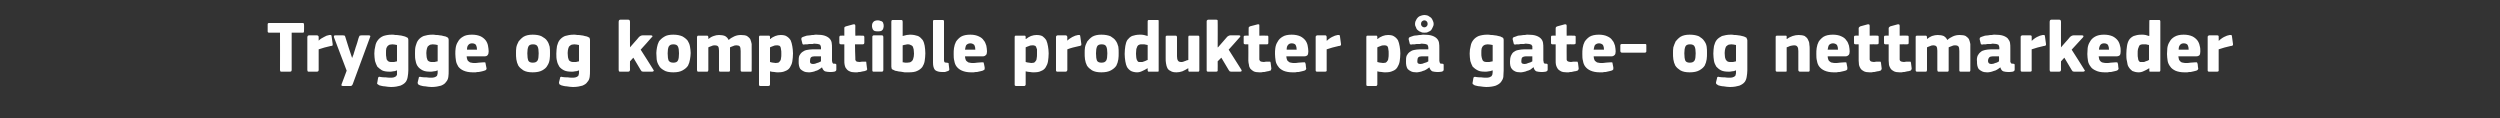 <?xml version="1.0" standalone="no"?><!DOCTYPE svg PUBLIC "-//W3C//DTD SVG 1.1//EN" "http://www.w3.org/Graphics/SVG/1.1/DTD/svg11.dtd"><svg xmlns="http://www.w3.org/2000/svg" version="1.1" width="750px" height="35.5px" viewBox="0 -5 750 35.5" style="top:-5px"><rect x="0" y="-5" width="750" height="35.5" fill="#333333" stroke="none"/>  <desc>Trygge og kompatible produkter p gate og nettmarkeder</desc>  <defs/>  <g id="Polygon28543">    <path d="M 91.2 4.3 C 91.2 4.5 91.2 4.6 91.1 4.7 C 91.1 4.8 91 4.8 90.8 4.8 C 90.76 4.8 87.5 4.8 87.5 4.8 C 87.5 4.8 87.51 16.01 87.5 16 C 87.5 16.1 87.5 16.2 87.4 16.3 C 87.4 16.4 87.3 16.5 87 16.5 C 87 16.5 84.5 16.5 84.5 16.5 C 84.3 16.5 84.2 16.5 84.1 16.4 C 84.1 16.3 84 16.2 84 16 C 84.03 16.01 84 4.8 84 4.8 C 84 4.8 80.8 4.8 80.8 4.8 C 80.6 4.8 80.5 4.8 80.4 4.7 C 80.3 4.6 80.3 4.5 80.3 4.3 C 80.3 4.3 80.3 2.4 80.3 2.4 C 80.3 2.2 80.3 2.1 80.4 2 C 80.5 1.9 80.6 1.9 80.8 1.9 C 80.8 1.9 90.8 1.9 90.8 1.9 C 91.1 1.9 91.2 2 91.2 2.4 C 91.25 2.35 91.2 4.3 91.2 4.3 C 91.2 4.3 91.25 4.34 91.2 4.3 Z M 95.6 7.2 C 95.6 7.2 95.63 7.22 95.6 7.2 C 95.8 7 96 6.8 96.3 6.6 C 96.6 6.4 96.9 6.3 97.2 6.1 C 97.5 6 97.7 5.8 98 5.7 C 98.3 5.6 98.6 5.6 98.8 5.5 C 99.1 5.5 99.2 5.5 99.3 5.5 C 99.4 5.6 99.5 5.7 99.5 6 C 99.5 6 99.8 8.2 99.8 8.2 C 99.8 8.3 99.8 8.4 99.8 8.4 C 99.8 8.5 99.8 8.6 99.8 8.6 C 99.7 8.7 99.7 8.7 99.6 8.7 C 99.5 8.8 99.4 8.8 99.2 8.8 C 97.9 9.1 96.7 9.4 95.6 9.8 C 95.6 9.8 95.6 16 95.6 16 C 95.6 16.1 95.6 16.2 95.5 16.3 C 95.5 16.4 95.3 16.5 95.1 16.5 C 95.1 16.5 92.7 16.5 92.7 16.5 C 92.5 16.5 92.4 16.5 92.3 16.4 C 92.3 16.3 92.2 16.2 92.2 16 C 92.2 16 92.2 6.1 92.2 6.1 C 92.2 6 92.3 5.9 92.3 5.8 C 92.4 5.7 92.5 5.6 92.7 5.6 C 92.7 5.6 95.1 5.6 95.1 5.6 C 95.3 5.6 95.4 5.7 95.5 5.8 C 95.6 5.9 95.6 6 95.6 6.1 C 95.58 6.12 95.6 7.2 95.6 7.2 Z M 105.7 12.3 C 105.8 12.1 105.8 11.8 106 11.5 C 106.1 11.1 106.2 10.8 106.3 10.5 C 106.4 10.1 106.6 9.7 106.7 9.2 C 106.9 8.8 107 8.2 107.2 7.7 C 107.4 7.1 107.5 6.5 107.7 6.1 C 107.8 5.9 107.8 5.8 107.9 5.7 C 108 5.7 108.2 5.6 108.5 5.6 C 108.5 5.6 110.7 5.6 110.7 5.6 C 110.9 5.6 111 5.7 111.1 5.8 C 111.1 5.9 111.1 6 111 6.2 C 111 6.2 105.8 20.3 105.8 20.3 C 105.7 20.5 105.6 20.6 105.5 20.7 C 105.4 20.8 105.2 20.8 105 20.8 C 105 20.8 102.9 20.8 102.9 20.8 C 102.6 20.8 102.5 20.7 102.5 20.7 C 102.4 20.6 102.4 20.4 102.5 20.2 C 102.51 20.24 104 16.2 104 16.2 C 104 16.2 100.2 6.18 100.2 6.2 C 100.1 5.8 100.2 5.6 100.6 5.6 C 100.6 5.6 102.9 5.6 102.9 5.6 C 103.1 5.6 103.3 5.7 103.4 5.7 C 103.5 5.7 103.5 5.9 103.6 6.1 C 103.61 6.09 104.6 9.3 104.6 9.3 L 105.6 12.3 C 105.6 12.3 105.68 12.3 105.7 12.3 Z M 117.5 5.4 C 117.9 5.4 118.3 5.4 118.6 5.5 C 119 5.5 119.4 5.5 119.8 5.6 C 120.2 5.6 120.5 5.7 120.9 5.8 C 121.2 5.9 121.5 5.9 121.8 6.1 C 122.1 6.2 122.3 6.3 122.4 6.5 C 122.5 6.7 122.5 6.9 122.5 7.1 C 122.5 7.1 122.5 16.1 122.5 16.1 C 122.5 16.8 122.4 17.5 122.3 18.1 C 122.2 18.7 122 19.2 121.7 19.6 C 121.3 20.1 120.8 20.4 120.1 20.7 C 119.4 20.9 118.5 21.1 117.3 21.1 C 116.7 21.1 116.1 21 115.4 20.9 C 114.8 20.9 114.3 20.7 113.8 20.6 C 113.5 20.4 113.3 20.3 113.2 20.2 C 113.1 20 113.1 19.9 113.2 19.7 C 113.2 19.7 113.4 18.5 113.4 18.5 C 113.5 18.2 113.5 18.1 113.6 18.1 C 113.7 18 113.9 18 114.2 18.1 C 114.7 18.2 115.2 18.2 115.7 18.2 C 116.3 18.3 116.7 18.3 117.1 18.3 C 117.6 18.3 117.9 18.3 118.2 18.2 C 118.4 18.1 118.6 18 118.8 17.9 C 118.9 17.8 119 17.6 119.1 17.4 C 119.1 17.2 119.1 16.9 119.1 16.7 C 119.1 16.7 119.1 16.1 119.1 16.1 C 118.7 16.3 118.3 16.4 117.9 16.4 C 117.6 16.5 117.2 16.5 116.9 16.5 C 116 16.5 115.2 16.4 114.6 16.1 C 114.1 15.8 113.6 15.4 113.2 15 C 112.9 14.5 112.7 13.9 112.5 13.3 C 112.4 12.6 112.3 11.9 112.3 11.1 C 112.3 10.3 112.4 9.5 112.6 8.8 C 112.7 8.1 113 7.5 113.4 7 C 113.8 6.5 114.3 6.1 115 5.8 C 115.6 5.6 116.5 5.4 117.5 5.4 Z M 115.8 10.9 C 115.8 11.4 115.8 11.9 115.9 12.2 C 115.9 12.6 116 12.9 116.2 13.1 C 116.3 13.3 116.5 13.4 116.7 13.5 C 116.9 13.6 117.2 13.6 117.5 13.6 C 117.7 13.6 118 13.6 118.2 13.6 C 118.5 13.5 118.8 13.5 119.1 13.4 C 119.1 13.4 119.1 8.5 119.1 8.5 C 118.6 8.4 118.1 8.3 117.7 8.3 C 117.4 8.3 117.2 8.4 116.9 8.4 C 116.7 8.5 116.5 8.6 116.3 8.8 C 116.2 8.9 116 9.2 115.9 9.5 C 115.8 9.9 115.8 10.3 115.8 10.9 Z M 129.7 5.4 C 130 5.4 130.4 5.4 130.8 5.5 C 131.2 5.5 131.6 5.5 131.9 5.6 C 132.3 5.6 132.7 5.7 133 5.8 C 133.4 5.9 133.7 5.9 134 6.1 C 134.3 6.2 134.4 6.3 134.5 6.5 C 134.6 6.7 134.6 6.9 134.6 7.1 C 134.6 7.1 134.6 16.1 134.6 16.1 C 134.6 16.8 134.6 17.5 134.5 18.1 C 134.4 18.7 134.2 19.2 133.8 19.6 C 133.5 20.1 133 20.4 132.3 20.7 C 131.6 20.9 130.6 21.1 129.5 21.1 C 128.8 21.1 128.2 21 127.6 20.9 C 126.9 20.9 126.4 20.7 126 20.6 C 125.6 20.4 125.4 20.3 125.4 20.2 C 125.3 20 125.3 19.9 125.3 19.7 C 125.3 19.7 125.6 18.5 125.6 18.5 C 125.6 18.2 125.7 18.1 125.8 18.1 C 125.9 18 126.1 18 126.3 18.1 C 126.8 18.2 127.3 18.2 127.9 18.2 C 128.4 18.3 128.9 18.3 129.3 18.3 C 129.7 18.3 130 18.3 130.3 18.2 C 130.6 18.1 130.8 18 130.9 17.9 C 131.1 17.8 131.2 17.6 131.2 17.4 C 131.3 17.2 131.3 16.9 131.3 16.7 C 131.3 16.7 131.3 16.1 131.3 16.1 C 130.9 16.3 130.5 16.4 130.1 16.4 C 129.7 16.5 129.4 16.5 129.1 16.5 C 128.1 16.5 127.4 16.4 126.8 16.1 C 126.2 15.8 125.7 15.4 125.4 15 C 125 14.5 124.8 13.9 124.7 13.3 C 124.5 12.6 124.5 11.9 124.5 11.1 C 124.5 10.3 124.5 9.5 124.7 8.8 C 124.9 8.1 125.1 7.5 125.5 7 C 125.9 6.5 126.4 6.1 127.1 5.8 C 127.8 5.6 128.6 5.4 129.7 5.4 Z M 127.9 10.9 C 127.9 11.4 128 11.9 128 12.2 C 128.1 12.6 128.2 12.9 128.3 13.1 C 128.5 13.3 128.6 13.4 128.9 13.5 C 129.1 13.6 129.3 13.6 129.6 13.6 C 129.9 13.6 130.1 13.6 130.4 13.6 C 130.6 13.5 130.9 13.5 131.3 13.4 C 131.3 13.4 131.3 8.5 131.3 8.5 C 130.8 8.4 130.3 8.3 129.8 8.3 C 129.6 8.3 129.3 8.4 129.1 8.4 C 128.9 8.5 128.7 8.6 128.5 8.8 C 128.3 8.9 128.2 9.2 128.1 9.5 C 128 9.9 127.9 10.3 127.9 10.9 Z M 140 11.9 C 140 12.3 140.1 12.6 140.2 12.9 C 140.3 13.2 140.5 13.4 140.7 13.5 C 140.9 13.7 141.1 13.8 141.4 13.8 C 141.7 13.9 142 13.9 142.4 13.9 C 142.7 13.9 143.1 13.9 143.6 13.8 C 144.1 13.8 144.5 13.7 145 13.7 C 145.3 13.7 145.5 13.7 145.5 13.7 C 145.6 13.7 145.7 13.9 145.7 14.2 C 145.7 14.2 145.9 15.2 145.9 15.2 C 146 15.5 146 15.6 145.9 15.8 C 145.9 15.9 145.7 16.1 145.3 16.2 C 145.1 16.3 144.9 16.3 144.6 16.4 C 144.3 16.5 144 16.5 143.6 16.6 C 143.3 16.6 143 16.6 142.7 16.7 C 142.4 16.7 142.1 16.7 141.8 16.7 C 140.7 16.7 139.8 16.5 139.1 16.2 C 138.4 15.9 137.9 15.5 137.5 15 C 137.2 14.5 136.9 13.9 136.8 13.3 C 136.7 12.6 136.6 11.9 136.6 11.2 C 136.6 10.6 136.6 10 136.7 9.4 C 136.8 8.7 137 8.1 137.4 7.5 C 137.7 6.9 138.2 6.4 138.9 6 C 139.5 5.6 140.4 5.4 141.6 5.4 C 142.7 5.4 143.5 5.6 144.2 5.9 C 144.8 6.2 145.3 6.6 145.7 7.1 C 146 7.5 146.3 8.1 146.4 8.7 C 146.5 9.3 146.6 9.9 146.6 10.4 C 146.6 10.9 146.5 11.3 146.3 11.5 C 146.2 11.7 145.9 11.9 145.4 11.9 C 145.4 11.9 140 11.9 140 11.9 Z M 141.6 8 C 141.1 8 140.7 8.2 140.5 8.5 C 140.2 8.8 140.1 9.3 140.1 9.9 C 140.1 9.9 143.1 9.9 143.1 9.9 C 143.1 9.3 143 8.9 142.8 8.5 C 142.6 8.2 142.2 8 141.6 8 Z M 165 10.9 C 165 11.5 165 12.2 164.9 12.8 C 164.8 13.5 164.6 14.1 164.2 14.7 C 163.9 15.3 163.4 15.7 162.7 16.1 C 162 16.5 161 16.7 159.8 16.7 C 158.6 16.7 157.7 16.5 157 16.1 C 156.4 15.7 155.9 15.3 155.5 14.7 C 155.2 14.1 155 13.5 154.9 12.8 C 154.8 12.2 154.8 11.5 154.8 10.9 C 154.8 10.4 154.8 9.8 154.9 9.2 C 155 8.6 155.3 8 155.6 7.4 C 156 6.9 156.5 6.4 157.1 6 C 157.8 5.6 158.7 5.4 159.8 5.4 C 161 5.4 161.9 5.6 162.5 5.9 C 163.2 6.3 163.8 6.7 164.1 7.2 C 164.5 7.7 164.7 8.3 164.9 9 C 165 9.6 165 10.3 165 10.9 Z M 161.6 11 C 161.6 10.1 161.5 9.4 161.3 9 C 161.1 8.5 160.6 8.3 159.9 8.3 C 159.2 8.3 158.7 8.5 158.5 9 C 158.3 9.5 158.2 10.1 158.2 11 C 158.2 12 158.3 12.7 158.5 13.2 C 158.7 13.6 159.2 13.8 159.8 13.8 C 160.6 13.8 161 13.6 161.3 13.1 C 161.5 12.7 161.6 12 161.6 11 Z M 172.1 5.4 C 172.4 5.4 172.8 5.4 173.2 5.5 C 173.6 5.5 174 5.5 174.4 5.6 C 174.7 5.6 175.1 5.7 175.4 5.8 C 175.8 5.9 176.1 5.9 176.4 6.1 C 176.7 6.2 176.9 6.3 176.9 6.5 C 177 6.7 177 6.9 177 7.1 C 177 7.1 177 16.1 177 16.1 C 177 16.8 177 17.5 176.9 18.1 C 176.8 18.7 176.6 19.2 176.2 19.6 C 175.9 20.1 175.4 20.4 174.7 20.7 C 174 20.9 173.1 21.1 171.9 21.1 C 171.3 21.1 170.6 21 170 20.9 C 169.4 20.9 168.8 20.7 168.4 20.6 C 168 20.4 167.8 20.3 167.8 20.2 C 167.7 20 167.7 19.9 167.7 19.7 C 167.7 19.7 168 18.5 168 18.5 C 168 18.2 168.1 18.1 168.2 18.1 C 168.3 18 168.5 18 168.7 18.1 C 169.2 18.2 169.8 18.2 170.3 18.2 C 170.8 18.3 171.3 18.3 171.7 18.3 C 172.1 18.3 172.4 18.3 172.7 18.2 C 173 18.1 173.2 18 173.3 17.9 C 173.5 17.8 173.6 17.6 173.6 17.4 C 173.7 17.2 173.7 16.9 173.7 16.7 C 173.7 16.7 173.7 16.1 173.7 16.1 C 173.3 16.3 172.9 16.4 172.5 16.4 C 172.1 16.5 171.8 16.5 171.5 16.5 C 170.6 16.5 169.8 16.4 169.2 16.1 C 168.6 15.8 168.1 15.4 167.8 15 C 167.5 14.5 167.2 13.9 167.1 13.3 C 166.9 12.6 166.9 11.9 166.9 11.1 C 166.9 10.3 167 9.5 167.1 8.8 C 167.3 8.1 167.5 7.5 167.9 7 C 168.3 6.5 168.8 6.1 169.5 5.8 C 170.2 5.6 171.1 5.4 172.1 5.4 Z M 170.3 10.9 C 170.3 11.4 170.4 11.9 170.4 12.2 C 170.5 12.6 170.6 12.9 170.7 13.1 C 170.9 13.3 171.1 13.4 171.3 13.5 C 171.5 13.6 171.8 13.6 172.1 13.6 C 172.3 13.6 172.5 13.6 172.8 13.6 C 173 13.5 173.4 13.5 173.7 13.4 C 173.7 13.4 173.7 8.5 173.7 8.5 C 173.2 8.4 172.7 8.3 172.3 8.3 C 172 8.3 171.7 8.4 171.5 8.4 C 171.3 8.5 171.1 8.6 170.9 8.8 C 170.7 8.9 170.6 9.2 170.5 9.5 C 170.4 9.9 170.3 10.3 170.3 10.9 Z M 189 9.2 L 190.4 7.6 C 190.4 7.6 191.74 6.12 191.7 6.1 C 191.9 6 192 5.8 192.1 5.8 C 192.3 5.7 192.5 5.6 192.8 5.6 C 192.8 5.6 195.3 5.6 195.3 5.6 C 195.5 5.6 195.7 5.7 195.7 5.8 C 195.8 5.9 195.7 6.1 195.5 6.2 C 195.55 6.23 192.2 9.9 192.2 9.9 C 192.2 9.9 196.03 15.88 196 15.9 C 196.1 16.1 196.2 16.2 196.1 16.3 C 196 16.4 195.9 16.5 195.7 16.5 C 195.7 16.5 193.3 16.5 193.3 16.5 C 192.9 16.5 192.7 16.5 192.5 16.4 C 192.4 16.3 192.3 16.1 192.2 16 C 192.2 15.97 190 12.3 190 12.3 L 189 13.4 C 189 13.4 188.97 16.02 189 16 C 189 16.1 188.9 16.2 188.9 16.3 C 188.8 16.4 188.7 16.5 188.5 16.5 C 188.5 16.5 186.1 16.5 186.1 16.5 C 185.9 16.5 185.8 16.5 185.7 16.4 C 185.7 16.3 185.6 16.2 185.6 16 C 185.6 16 185.6 1.5 185.6 1.5 C 185.6 1.3 185.7 1.2 185.7 1.1 C 185.8 1 185.9 0.9 186.1 0.9 C 186.1 0.9 188.5 0.9 188.5 0.9 C 188.7 0.9 188.8 1 188.9 1.1 C 188.9 1.2 189 1.3 189 1.5 C 188.97 1.45 189 9.2 189 9.2 L 189 9.2 Z M 207.2 10.9 C 207.2 11.5 207.1 12.2 207 12.8 C 206.9 13.5 206.7 14.1 206.4 14.7 C 206 15.3 205.5 15.7 204.8 16.1 C 204.1 16.5 203.2 16.7 202 16.7 C 200.8 16.7 199.8 16.5 199.2 16.1 C 198.5 15.7 198 15.3 197.7 14.7 C 197.3 14.1 197.1 13.5 197 12.8 C 197 12.2 196.9 11.5 196.9 10.9 C 196.9 10.4 197 9.8 197.1 9.2 C 197.2 8.6 197.4 8 197.7 7.4 C 198.1 6.9 198.6 6.4 199.3 6 C 199.9 5.6 200.8 5.4 202 5.4 C 203.1 5.4 204 5.6 204.7 5.9 C 205.4 6.3 205.9 6.7 206.3 7.2 C 206.6 7.7 206.9 8.3 207 9 C 207.1 9.6 207.2 10.3 207.2 10.9 Z M 203.7 11 C 203.7 10.1 203.6 9.4 203.4 9 C 203.2 8.5 202.7 8.3 202 8.3 C 201.3 8.3 200.9 8.5 200.6 9 C 200.4 9.5 200.3 10.1 200.3 11 C 200.3 12 200.4 12.7 200.6 13.2 C 200.9 13.6 201.3 13.8 202 13.8 C 202.7 13.8 203.2 13.6 203.4 13.1 C 203.6 12.7 203.7 12 203.7 11 Z M 225.5 16 C 225.5 16.2 225.5 16.3 225.5 16.4 C 225.4 16.5 225.3 16.5 225.1 16.5 C 225.1 16.5 222.7 16.5 222.7 16.5 C 222.5 16.5 222.4 16.5 222.3 16.4 C 222.2 16.3 222.2 16.2 222.2 16 C 222.2 16 222.2 10.3 222.2 10.3 C 222.2 9.6 222.1 9.1 221.9 8.9 C 221.7 8.7 221.4 8.6 221 8.6 C 220.7 8.6 220.4 8.6 220 8.8 C 219.6 8.9 219.3 9.1 219 9.2 C 219 9.2 219 16 219 16 C 219 16.2 219 16.3 218.9 16.4 C 218.9 16.5 218.7 16.5 218.5 16.5 C 218.5 16.5 216.1 16.5 216.1 16.5 C 215.9 16.5 215.8 16.5 215.8 16.4 C 215.7 16.3 215.7 16.2 215.7 16 C 215.7 16 215.7 10.2 215.7 10.2 C 215.7 9.6 215.6 9.1 215.4 8.9 C 215.2 8.7 214.9 8.6 214.5 8.6 C 214.2 8.6 213.9 8.6 213.5 8.8 C 213.1 8.9 212.8 9.1 212.5 9.2 C 212.5 9.2 212.5 16 212.5 16 C 212.5 16.2 212.4 16.3 212.4 16.4 C 212.3 16.5 212.2 16.5 212 16.5 C 212 16.5 209.6 16.5 209.6 16.5 C 209.4 16.5 209.3 16.5 209.2 16.4 C 209.2 16.3 209.1 16.2 209.1 16 C 209.1 16 209.1 6.1 209.1 6.1 C 209.1 6 209.2 5.9 209.2 5.8 C 209.3 5.7 209.4 5.7 209.6 5.7 C 209.6 5.7 212 5.7 212 5.7 C 212.2 5.7 212.3 5.7 212.4 5.8 C 212.4 5.9 212.5 6 212.5 6.1 C 212.47 6.14 212.5 6.6 212.5 6.6 C 212.5 6.6 212.51 6.67 212.5 6.7 C 213 6.3 213.5 6 214.1 5.8 C 214.6 5.6 215.2 5.5 215.7 5.5 C 216.4 5.5 217 5.6 217.5 5.8 C 218 6.1 218.3 6.4 218.6 7 C 219.1 6.5 219.7 6.2 220.3 5.9 C 221 5.6 221.6 5.5 222.3 5.5 C 223.1 5.5 223.7 5.6 224.1 5.8 C 224.5 6.1 224.9 6.4 225.1 6.8 C 225.3 7.3 225.4 7.7 225.5 8.2 C 225.5 8.7 225.5 9.3 225.5 9.8 C 225.53 9.77 225.5 16 225.5 16 C 225.5 16 225.53 16.04 225.5 16 Z M 237.9 11 C 237.9 11.9 237.8 12.7 237.7 13.4 C 237.6 14.1 237.3 14.7 237 15.2 C 236.7 15.7 236.2 16.1 235.6 16.3 C 235 16.6 234.3 16.7 233.4 16.7 C 233.1 16.7 232.7 16.7 232.3 16.6 C 231.8 16.6 231.4 16.5 231 16.4 C 231.03 16.39 231 16.4 231 16.4 C 231 16.4 231.01 20.31 231 20.3 C 231 20.4 231 20.5 230.9 20.6 C 230.9 20.7 230.8 20.8 230.5 20.8 C 230.5 20.8 228.1 20.8 228.1 20.8 C 227.9 20.8 227.8 20.7 227.8 20.7 C 227.7 20.6 227.7 20.5 227.7 20.3 C 227.7 20.3 227.7 6.1 227.7 6.1 C 227.7 6 227.7 5.9 227.8 5.8 C 227.8 5.7 228 5.7 228.1 5.7 C 228.1 5.7 230.5 5.7 230.5 5.7 C 230.8 5.7 230.9 5.7 230.9 5.8 C 231 5.9 231 6 231 6.1 C 231 6.1 231 6.7 231 6.7 C 231 6.7 231 6.7 231 6.7 C 231 6.7 231 6.7 231.1 6.7 C 231.5 6.3 232.1 6 232.6 5.8 C 233.1 5.6 233.7 5.5 234.2 5.5 C 234.9 5.5 235.6 5.6 236 5.9 C 236.5 6.2 236.9 6.6 237.2 7.1 C 237.4 7.6 237.6 8.2 237.7 8.9 C 237.8 9.5 237.9 10.3 237.9 11 Z M 234.4 11.1 C 234.4 10.6 234.4 10.1 234.3 9.8 C 234.3 9.5 234.2 9.2 234.1 9 C 234 8.9 233.9 8.7 233.7 8.7 C 233.5 8.6 233.3 8.6 233.1 8.6 C 232.8 8.6 232.4 8.6 232 8.8 C 231.6 8.9 231.3 9.1 231 9.2 C 231 9.2 231 13.6 231 13.6 C 231.4 13.7 231.7 13.8 231.9 13.8 C 232.2 13.8 232.5 13.9 232.7 13.9 C 233 13.9 233.3 13.8 233.5 13.8 C 233.7 13.7 233.9 13.5 234 13.3 C 234.2 13.1 234.3 12.8 234.3 12.5 C 234.4 12.1 234.4 11.7 234.4 11.1 Z M 246.3 11.9 C 246.3 11.9 244.28 11.92 244.3 11.9 C 243.9 11.9 243.5 12 243.3 12.2 C 243.1 12.4 243 12.8 243 13.3 C 243 13.6 243 13.8 243.2 14 C 243.3 14.1 243.6 14.2 243.9 14.2 C 244.3 14.2 244.7 14.1 245.1 13.9 C 245.6 13.8 245.9 13.6 246.3 13.4 C 246.26 13.4 246.3 11.9 246.3 11.9 Z M 246.6 15.2 C 246.3 15.4 246 15.7 245.6 15.9 C 245.3 16.1 245 16.2 244.6 16.3 C 244.3 16.5 243.9 16.5 243.6 16.6 C 243.2 16.7 242.9 16.7 242.6 16.7 C 242 16.7 241.5 16.6 241.1 16.4 C 240.7 16.2 240.4 16 240.1 15.7 C 239.9 15.4 239.8 15.1 239.7 14.7 C 239.6 14.3 239.6 13.9 239.6 13.4 C 239.6 12.8 239.6 12.2 239.8 11.7 C 240 11.3 240.3 10.9 240.7 10.6 C 241.1 10.3 241.5 10.1 242 10 C 242.6 9.9 243.1 9.8 243.8 9.8 C 243.79 9.79 246.3 9.8 246.3 9.8 C 246.3 9.8 246.32 9.44 246.3 9.4 C 246.3 9.2 246.3 9 246.2 8.8 C 246.2 8.7 246.1 8.6 246 8.4 C 245.8 8.3 245.6 8.3 245.4 8.2 C 245.1 8.2 244.8 8.1 244.4 8.1 C 244.2 8.1 244 8.1 243.8 8.2 C 243.5 8.2 243.3 8.2 243 8.2 C 242.8 8.2 242.5 8.2 242.2 8.3 C 242 8.3 241.7 8.3 241.5 8.3 C 241.2 8.4 241 8.4 240.9 8.3 C 240.8 8.3 240.7 8.2 240.7 8 C 240.7 8 240.4 6.8 240.4 6.8 C 240.4 6.6 240.4 6.5 240.5 6.3 C 240.6 6.2 240.8 6.1 241.1 6 C 241.4 5.9 241.7 5.8 242 5.7 C 242.3 5.7 242.7 5.6 243 5.6 C 243.4 5.5 243.7 5.5 244 5.5 C 244.4 5.4 244.7 5.4 244.9 5.4 C 245.9 5.4 246.8 5.5 247.4 5.7 C 248 5.9 248.5 6.2 248.8 6.5 C 249.2 6.9 249.4 7.3 249.5 7.8 C 249.6 8.3 249.6 8.9 249.6 9.6 C 249.6 9.6 249.6 13.1 249.6 13.1 C 249.6 13.3 249.6 13.5 249.7 13.6 C 249.7 13.8 249.7 13.8 249.8 13.9 C 249.8 14 249.9 14 250 14.1 C 250.1 14.1 250.3 14.1 250.4 14.1 C 250.6 14.1 250.8 14.2 250.8 14.2 C 250.9 14.3 250.9 14.4 250.9 14.5 C 250.9 14.5 250.9 15.9 250.9 15.9 C 250.9 16.2 250.7 16.4 250.3 16.5 C 249.9 16.6 249.4 16.6 248.9 16.6 C 248.4 16.6 247.9 16.5 247.5 16.4 C 247.1 16.2 246.8 15.8 246.6 15.2 C 246.6 15.2 246.6 15.2 246.6 15.2 Z M 260.1 15.5 C 260.2 15.7 260.2 15.8 260.1 15.9 C 260 16.1 259.9 16.2 259.7 16.2 C 259.5 16.3 259.2 16.4 258.9 16.4 C 258.6 16.5 258.3 16.5 258 16.6 C 257.7 16.6 257.4 16.6 257.2 16.7 C 256.9 16.7 256.7 16.7 256.5 16.7 C 255.8 16.7 255.3 16.6 254.9 16.4 C 254.4 16.2 254.1 15.9 253.9 15.6 C 253.6 15.3 253.5 14.9 253.4 14.5 C 253.3 14.1 253.3 13.6 253.3 13.2 C 253.28 13.18 253.3 8.3 253.3 8.3 C 253.3 8.3 252.31 8.27 252.3 8.3 C 252.1 8.3 252 8.2 251.9 8.2 C 251.9 8.1 251.8 7.9 251.8 7.8 C 251.8 7.8 251.8 6.1 251.8 6.1 C 251.8 6 251.9 5.9 251.9 5.8 C 252 5.7 252.1 5.7 252.3 5.7 C 252.31 5.65 253.3 5.7 253.3 5.7 C 253.3 5.7 253.3 3.5 253.3 3.5 C 253.3 3.3 253.3 3.2 253.4 3.1 C 253.5 3 253.6 3 253.8 2.9 C 253.8 2.9 256 2.3 256 2.3 C 256.2 2.3 256.3 2.3 256.4 2.3 C 256.5 2.4 256.6 2.5 256.6 2.7 C 256.55 2.71 256.6 5.7 256.6 5.7 C 256.6 5.7 258.8 5.65 258.8 5.7 C 259 5.7 259.1 5.7 259.2 5.8 C 259.2 5.8 259.3 6 259.3 6.1 C 259.3 6.1 259.3 7.8 259.3 7.8 C 259.3 7.9 259.2 8.1 259.2 8.2 C 259.1 8.2 259 8.3 258.8 8.3 C 258.8 8.27 256.5 8.3 256.5 8.3 C 256.5 8.3 256.55 12.36 256.6 12.4 C 256.6 12.6 256.6 12.7 256.6 12.9 C 256.6 13 256.7 13.2 256.8 13.3 C 256.8 13.4 257 13.4 257.1 13.5 C 257.3 13.5 257.6 13.6 257.9 13.6 C 258.1 13.6 258.3 13.5 258.6 13.5 C 258.9 13.5 259.1 13.5 259.4 13.5 C 259.6 13.5 259.7 13.5 259.8 13.5 C 259.9 13.5 259.9 13.7 259.9 13.9 C 259.9 13.9 260.1 15.5 260.1 15.5 Z M 265.1 2.8 C 265.1 3 265.1 3.2 265 3.4 C 265 3.6 264.9 3.8 264.8 3.9 C 264.7 4.1 264.5 4.2 264.3 4.3 C 264 4.4 263.7 4.4 263.4 4.4 C 263 4.4 262.7 4.4 262.4 4.3 C 262.2 4.2 262 4.1 261.9 3.9 C 261.8 3.7 261.7 3.6 261.7 3.4 C 261.6 3.2 261.6 3 261.6 2.8 C 261.6 2.3 261.7 1.9 262 1.6 C 262.2 1.3 262.7 1.1 263.4 1.1 C 263.7 1.1 264 1.2 264.2 1.3 C 264.5 1.3 264.6 1.5 264.8 1.6 C 264.9 1.8 265 1.9 265 2.1 C 265.1 2.3 265.1 2.5 265.1 2.8 Z M 265 16 C 265 16.1 265 16.2 264.9 16.3 C 264.9 16.4 264.8 16.5 264.6 16.5 C 264.6 16.5 262.1 16.5 262.1 16.5 C 262 16.5 261.8 16.5 261.8 16.4 C 261.7 16.3 261.7 16.2 261.7 16 C 261.7 16 261.7 6.1 261.7 6.1 C 261.7 6 261.7 5.8 261.8 5.8 C 261.8 5.7 262 5.6 262.1 5.6 C 262.1 5.6 264.6 5.6 264.6 5.6 C 264.8 5.6 264.9 5.7 264.9 5.8 C 265 5.9 265 6 265 6.1 C 265 6.1 265 16 265 16 Z M 270.8 5.8 C 271.2 5.7 271.6 5.6 272 5.5 C 272.3 5.5 272.7 5.4 273 5.4 C 274 5.4 274.8 5.6 275.4 5.8 C 276 6.1 276.4 6.5 276.8 7 C 277.1 7.5 277.3 8.1 277.4 8.7 C 277.5 9.4 277.6 10.1 277.6 11 C 277.6 11.8 277.5 12.6 277.4 13.3 C 277.3 14 277 14.6 276.7 15.1 C 276.3 15.6 275.8 16 275.1 16.3 C 274.5 16.6 273.6 16.7 272.6 16.7 C 272.2 16.7 271.8 16.7 271.4 16.7 C 271 16.6 270.6 16.6 270.2 16.5 C 269.8 16.5 269.4 16.4 269 16.3 C 268.7 16.3 268.4 16.2 268.1 16 C 267.8 15.9 267.6 15.8 267.5 15.6 C 267.5 15.4 267.4 15.2 267.4 15 C 267.4 15 267.4 1.5 267.4 1.5 C 267.4 1.3 267.5 1.2 267.5 1.1 C 267.6 1 267.7 1 267.9 1 C 267.9 1 270.3 1 270.3 1 C 270.5 1 270.6 1 270.7 1.1 C 270.7 1.2 270.8 1.3 270.8 1.5 C 270.8 1.5 270.8 5.8 270.8 5.8 Z M 274.2 11.1 C 274.2 10.6 274.1 10.1 274.1 9.8 C 274 9.4 273.9 9.1 273.8 8.9 C 273.6 8.7 273.5 8.6 273.2 8.5 C 273 8.4 272.8 8.3 272.5 8.3 C 272.2 8.3 272 8.3 271.7 8.4 C 271.5 8.4 271.2 8.5 270.8 8.6 C 270.8 8.6 270.8 13.7 270.8 13.7 C 271 13.7 271.3 13.7 271.5 13.8 C 271.8 13.8 272 13.8 272.2 13.8 C 272.5 13.8 272.7 13.7 273 13.7 C 273.2 13.6 273.4 13.5 273.6 13.3 C 273.8 13.1 273.9 12.9 274 12.5 C 274.1 12.2 274.2 11.7 274.2 11.1 Z M 283.2 13.1 C 283.2 13.4 283.3 13.6 283.4 13.7 C 283.6 13.8 283.8 13.8 284.1 13.8 C 284.4 13.9 284.5 13.9 284.5 13.9 C 284.6 13.9 284.6 14 284.6 14.2 C 284.6 14.2 284.8 15.8 284.8 15.8 C 284.8 16 284.7 16.2 284.4 16.3 C 284.1 16.4 283.8 16.5 283.5 16.6 C 283.1 16.6 282.9 16.6 282.6 16.6 C 281.7 16.6 281 16.4 280.5 16 C 280.1 15.5 279.9 14.8 279.9 13.8 C 279.9 13.8 279.9 1.5 279.9 1.5 C 279.9 1.3 279.9 1.2 280 1.1 C 280 1 280.1 1 280.3 1 C 280.3 1 282.7 1 282.7 1 C 282.9 1 283.1 1 283.1 1.1 C 283.2 1.2 283.2 1.3 283.2 1.5 C 283.2 1.5 283.2 13.1 283.2 13.1 Z M 289.5 11.9 C 289.5 12.3 289.6 12.6 289.7 12.9 C 289.8 13.2 290 13.4 290.2 13.5 C 290.4 13.7 290.6 13.8 290.9 13.8 C 291.2 13.9 291.5 13.9 291.9 13.9 C 292.2 13.9 292.6 13.9 293.1 13.8 C 293.5 13.8 294 13.7 294.5 13.7 C 294.8 13.7 294.9 13.7 295 13.7 C 295.1 13.7 295.1 13.9 295.2 14.2 C 295.2 14.2 295.4 15.2 295.4 15.2 C 295.4 15.5 295.4 15.6 295.4 15.8 C 295.3 15.9 295.1 16.1 294.8 16.2 C 294.6 16.3 294.3 16.3 294 16.4 C 293.7 16.5 293.4 16.5 293.1 16.6 C 292.8 16.6 292.5 16.6 292.1 16.7 C 291.8 16.7 291.5 16.7 291.3 16.7 C 290.2 16.7 289.3 16.5 288.6 16.2 C 287.9 15.9 287.4 15.5 287 15 C 286.6 14.5 286.4 13.9 286.3 13.3 C 286.1 12.6 286.1 11.9 286.1 11.2 C 286.1 10.6 286.1 10 286.2 9.4 C 286.3 8.7 286.5 8.1 286.8 7.5 C 287.2 6.9 287.7 6.4 288.3 6 C 289 5.6 289.9 5.4 291.1 5.4 C 292.1 5.4 293 5.6 293.6 5.9 C 294.3 6.2 294.8 6.6 295.1 7.1 C 295.5 7.5 295.7 8.1 295.9 8.7 C 296 9.3 296.1 9.9 296.1 10.4 C 296.1 10.9 296 11.3 295.8 11.5 C 295.6 11.7 295.3 11.9 294.9 11.9 C 294.9 11.9 289.5 11.9 289.5 11.9 Z M 291.1 8 C 290.6 8 290.2 8.2 289.9 8.5 C 289.7 8.8 289.6 9.3 289.5 9.9 C 289.5 9.9 292.6 9.9 292.6 9.9 C 292.6 9.3 292.5 8.9 292.3 8.5 C 292 8.2 291.6 8 291.1 8 Z M 314.6 11 C 314.6 11.9 314.5 12.7 314.4 13.4 C 314.3 14.1 314 14.7 313.7 15.2 C 313.4 15.7 312.9 16.1 312.3 16.3 C 311.8 16.6 311 16.7 310.1 16.7 C 309.8 16.7 309.4 16.7 309 16.6 C 308.6 16.6 308.1 16.5 307.7 16.4 C 307.75 16.39 307.7 16.4 307.7 16.4 C 307.7 16.4 307.72 20.31 307.7 20.3 C 307.7 20.4 307.7 20.5 307.6 20.6 C 307.6 20.7 307.5 20.8 307.3 20.8 C 307.3 20.8 304.8 20.8 304.8 20.8 C 304.7 20.8 304.5 20.7 304.5 20.7 C 304.4 20.6 304.4 20.5 304.4 20.3 C 304.4 20.3 304.4 6.1 304.4 6.1 C 304.4 6 304.4 5.9 304.5 5.8 C 304.5 5.7 304.7 5.7 304.8 5.7 C 304.8 5.7 307.3 5.7 307.3 5.7 C 307.5 5.7 307.6 5.7 307.6 5.8 C 307.7 5.9 307.7 6 307.7 6.1 C 307.7 6.1 307.7 6.7 307.7 6.7 C 307.7 6.7 307.7 6.7 307.7 6.7 C 307.7 6.7 307.8 6.7 307.8 6.7 C 308.3 6.3 308.8 6 309.3 5.8 C 309.9 5.6 310.4 5.5 310.9 5.5 C 311.7 5.5 312.3 5.6 312.8 5.9 C 313.2 6.2 313.6 6.6 313.9 7.1 C 314.1 7.6 314.3 8.2 314.4 8.9 C 314.5 9.5 314.6 10.3 314.6 11 Z M 311.1 11.1 C 311.1 10.6 311.1 10.1 311.1 9.8 C 311 9.5 310.9 9.2 310.8 9 C 310.7 8.9 310.6 8.7 310.4 8.7 C 310.2 8.6 310 8.6 309.8 8.6 C 309.5 8.6 309.1 8.6 308.7 8.8 C 308.3 8.9 308 9.1 307.7 9.2 C 307.7 9.2 307.7 13.6 307.7 13.6 C 308.1 13.7 308.4 13.8 308.7 13.8 C 308.9 13.8 309.2 13.9 309.4 13.9 C 309.7 13.9 310 13.8 310.2 13.8 C 310.4 13.7 310.6 13.5 310.7 13.3 C 310.9 13.1 311 12.8 311 12.5 C 311.1 12.1 311.1 11.7 311.1 11.1 Z M 320.2 7.2 C 320.2 7.2 320.2 7.22 320.2 7.2 C 320.4 7 320.6 6.8 320.9 6.6 C 321.2 6.4 321.4 6.3 321.7 6.1 C 322 6 322.3 5.8 322.6 5.7 C 322.9 5.6 323.2 5.6 323.4 5.5 C 323.6 5.5 323.8 5.5 323.9 5.5 C 324 5.6 324.1 5.7 324.1 6 C 324.1 6 324.4 8.2 324.4 8.2 C 324.4 8.3 324.4 8.4 324.4 8.4 C 324.4 8.5 324.4 8.6 324.3 8.6 C 324.3 8.7 324.2 8.7 324.1 8.7 C 324 8.8 323.9 8.8 323.8 8.8 C 322.4 9.1 321.2 9.4 320.2 9.8 C 320.2 9.8 320.2 16 320.2 16 C 320.2 16.1 320.1 16.2 320.1 16.3 C 320 16.4 319.9 16.5 319.7 16.5 C 319.7 16.5 317.3 16.5 317.3 16.5 C 317.1 16.5 317 16.5 316.9 16.4 C 316.8 16.3 316.8 16.2 316.8 16 C 316.8 16 316.8 6.1 316.8 6.1 C 316.8 6 316.8 5.9 316.9 5.8 C 317 5.7 317.1 5.6 317.3 5.6 C 317.3 5.6 319.7 5.6 319.7 5.6 C 319.9 5.6 320 5.7 320.1 5.8 C 320.1 5.9 320.2 6 320.2 6.1 C 320.15 6.12 320.2 7.2 320.2 7.2 Z M 335.6 10.9 C 335.6 11.5 335.6 12.2 335.5 12.8 C 335.4 13.5 335.2 14.1 334.9 14.7 C 334.5 15.3 334 15.7 333.3 16.1 C 332.6 16.5 331.6 16.7 330.4 16.7 C 329.2 16.7 328.3 16.5 327.6 16.1 C 327 15.7 326.5 15.3 326.1 14.7 C 325.8 14.1 325.6 13.5 325.5 12.8 C 325.4 12.2 325.4 11.5 325.4 10.9 C 325.4 10.4 325.4 9.8 325.5 9.2 C 325.6 8.6 325.9 8 326.2 7.4 C 326.6 6.9 327.1 6.4 327.7 6 C 328.4 5.6 329.3 5.4 330.4 5.4 C 331.6 5.4 332.5 5.6 333.2 5.9 C 333.8 6.3 334.4 6.7 334.7 7.2 C 335.1 7.7 335.3 8.3 335.5 9 C 335.6 9.6 335.6 10.3 335.6 10.9 Z M 332.2 11 C 332.2 10.1 332.1 9.4 331.9 9 C 331.7 8.5 331.2 8.3 330.5 8.3 C 329.8 8.3 329.3 8.5 329.1 9 C 328.9 9.5 328.8 10.1 328.8 11 C 328.8 12 328.9 12.7 329.1 13.2 C 329.3 13.6 329.8 13.8 330.4 13.8 C 331.2 13.8 331.6 13.6 331.9 13.1 C 332.1 12.7 332.2 12 332.2 11 Z M 347.6 16 C 347.6 16.2 347.6 16.3 347.6 16.4 C 347.5 16.5 347.4 16.5 347.2 16.5 C 347.2 16.5 344.7 16.5 344.7 16.5 C 344.6 16.5 344.4 16.5 344.4 16.4 C 344.3 16.3 344.3 16.2 344.3 16.1 C 344.3 16.1 344.3 15.5 344.3 15.5 C 344.3 15.5 344.3 15.5 344.3 15.5 C 344.2 15.5 344.2 15.5 344.2 15.5 C 343.7 15.8 343.2 16.1 342.7 16.3 C 342.1 16.6 341.6 16.7 341.1 16.7 C 340.4 16.7 339.7 16.5 339.3 16.3 C 338.8 16 338.4 15.6 338.1 15.1 C 337.9 14.7 337.7 14.1 337.6 13.4 C 337.5 12.7 337.4 12 337.4 11.2 C 337.4 10.3 337.5 9.5 337.6 8.8 C 337.7 8.1 337.9 7.5 338.2 7 C 338.6 6.5 339 6.1 339.6 5.8 C 340.2 5.6 341 5.4 341.9 5.4 C 342.4 5.4 342.8 5.4 343.2 5.5 C 343.6 5.6 343.9 5.7 344.3 5.8 C 344.27 5.76 344.3 5.7 344.3 5.7 C 344.3 5.7 344.29 1.47 344.3 1.5 C 344.3 1.3 344.3 1.2 344.4 1.1 C 344.4 1 344.6 1 344.8 1 C 344.8 1 347.2 1 347.2 1 C 347.4 1 347.5 1 347.6 1.1 C 347.6 1.2 347.6 1.4 347.6 1.5 C 347.6 1.5 347.6 16 347.6 16 Z M 344.3 8.5 C 343.9 8.4 343.6 8.4 343.3 8.3 C 343 8.3 342.8 8.3 342.6 8.3 C 342.2 8.3 342 8.3 341.8 8.4 C 341.5 8.5 341.4 8.6 341.2 8.9 C 341.1 9.1 341 9.4 340.9 9.7 C 340.9 10.1 340.8 10.5 340.8 11.1 C 340.8 11.7 340.9 12.1 340.9 12.4 C 341 12.7 341 13 341.2 13.2 C 341.3 13.4 341.4 13.5 341.6 13.6 C 341.7 13.6 341.9 13.6 342.2 13.6 C 342.3 13.6 342.5 13.6 342.7 13.6 C 342.9 13.5 343.1 13.5 343.3 13.4 C 343.5 13.3 343.6 13.3 343.8 13.2 C 344 13.1 344.1 13 344.3 13 C 344.3 13 344.3 8.5 344.3 8.5 Z M 359.8 16 C 359.8 16.2 359.8 16.3 359.7 16.4 C 359.7 16.5 359.5 16.5 359.3 16.5 C 359.3 16.5 356.9 16.5 356.9 16.5 C 356.7 16.5 356.6 16.5 356.6 16.4 C 356.5 16.3 356.5 16.2 356.5 16 C 356.5 16 356.5 15.5 356.5 15.5 C 356.5 15.5 356.5 15.5 356.5 15.5 C 356.5 15.5 356.4 15.5 356.4 15.5 C 355.9 15.8 355.4 16.1 354.7 16.4 C 354.1 16.6 353.5 16.7 353 16.7 C 352.2 16.7 351.6 16.6 351.2 16.3 C 350.7 16.1 350.4 15.8 350.2 15.4 C 350 15 349.9 14.6 349.8 14 C 349.7 13.5 349.7 13 349.7 12.5 C 349.7 12.5 349.7 6.1 349.7 6.1 C 349.7 6 349.7 5.9 349.8 5.8 C 349.9 5.7 350 5.7 350.2 5.7 C 350.2 5.7 352.6 5.7 352.6 5.7 C 352.8 5.7 352.9 5.7 353 5.8 C 353 5.9 353.1 6 353.1 6.1 C 353.1 6.1 353.1 11.9 353.1 11.9 C 353.1 12.5 353.2 12.9 353.4 13.2 C 353.6 13.5 353.9 13.6 354.4 13.6 C 354.6 13.6 354.8 13.6 355 13.5 C 355.1 13.5 355.3 13.4 355.5 13.3 C 355.7 13.3 355.9 13.2 356 13.1 C 356.2 13.1 356.4 13 356.5 13 C 356.5 13 356.5 6.1 356.5 6.1 C 356.5 6 356.5 5.9 356.6 5.8 C 356.6 5.7 356.7 5.7 356.9 5.7 C 356.9 5.7 359.3 5.7 359.3 5.7 C 359.5 5.7 359.7 5.7 359.7 5.8 C 359.8 5.9 359.8 6 359.8 6.1 C 359.82 6.14 359.8 16 359.8 16 C 359.8 16 359.82 16.04 359.8 16 Z M 365.4 9.2 L 366.8 7.6 C 366.8 7.6 368.11 6.12 368.1 6.1 C 368.2 6 368.4 5.8 368.5 5.8 C 368.6 5.7 368.9 5.6 369.1 5.6 C 369.1 5.6 371.7 5.6 371.7 5.6 C 371.9 5.6 372.1 5.7 372.1 5.8 C 372.1 5.9 372.1 6.1 371.9 6.2 C 371.92 6.23 368.6 9.9 368.6 9.9 C 368.6 9.9 372.4 15.88 372.4 15.9 C 372.5 16.1 372.5 16.2 372.5 16.3 C 372.4 16.4 372.3 16.5 372.1 16.5 C 372.1 16.5 369.6 16.5 369.6 16.5 C 369.3 16.5 369.1 16.5 368.9 16.4 C 368.8 16.3 368.7 16.1 368.6 16 C 368.58 15.97 366.4 12.3 366.4 12.3 L 365.3 13.4 C 365.3 13.4 365.34 16.02 365.3 16 C 365.3 16.1 365.3 16.2 365.3 16.3 C 365.2 16.4 365.1 16.5 364.9 16.5 C 364.9 16.5 362.5 16.5 362.5 16.5 C 362.3 16.5 362.2 16.5 362.1 16.4 C 362 16.3 362 16.2 362 16 C 362 16 362 1.5 362 1.5 C 362 1.3 362 1.2 362.1 1.1 C 362.2 1 362.3 0.9 362.5 0.9 C 362.5 0.9 364.9 0.9 364.9 0.9 C 365.1 0.9 365.2 1 365.3 1.1 C 365.3 1.2 365.3 1.3 365.3 1.5 C 365.34 1.45 365.3 9.2 365.3 9.2 L 365.4 9.2 Z M 381.4 15.5 C 381.4 15.7 381.4 15.8 381.3 15.9 C 381.3 16.1 381.2 16.2 381 16.2 C 380.7 16.3 380.5 16.4 380.2 16.4 C 379.9 16.5 379.6 16.5 379.3 16.6 C 379 16.6 378.7 16.6 378.4 16.7 C 378.2 16.7 378 16.7 377.8 16.7 C 377.1 16.7 376.5 16.6 376.1 16.4 C 375.7 16.2 375.4 15.9 375.1 15.6 C 374.9 15.3 374.7 14.9 374.7 14.5 C 374.6 14.1 374.5 13.6 374.5 13.2 C 374.54 13.18 374.5 8.3 374.5 8.3 C 374.5 8.3 373.57 8.27 373.6 8.3 C 373.4 8.3 373.3 8.2 373.2 8.2 C 373.1 8.1 373.1 7.9 373.1 7.8 C 373.1 7.8 373.1 6.1 373.1 6.1 C 373.1 6 373.1 5.9 373.2 5.8 C 373.3 5.7 373.4 5.7 373.6 5.7 C 373.57 5.65 374.6 5.7 374.6 5.7 C 374.6 5.7 374.56 3.5 374.6 3.5 C 374.6 3.3 374.6 3.2 374.7 3.1 C 374.8 3 374.9 3 375 2.9 C 375 2.9 377.3 2.3 377.3 2.3 C 377.4 2.3 377.6 2.3 377.7 2.3 C 377.8 2.4 377.8 2.5 377.8 2.7 C 377.82 2.71 377.8 5.7 377.8 5.7 C 377.8 5.7 380.06 5.65 380.1 5.7 C 380.3 5.7 380.4 5.7 380.4 5.8 C 380.5 5.8 380.5 6 380.5 6.1 C 380.5 6.1 380.5 7.8 380.5 7.8 C 380.5 7.9 380.5 8.1 380.4 8.2 C 380.4 8.2 380.3 8.3 380.1 8.3 C 380.06 8.27 377.8 8.3 377.8 8.3 C 377.8 8.3 377.82 12.36 377.8 12.4 C 377.8 12.6 377.8 12.7 377.8 12.9 C 377.9 13 377.9 13.2 378 13.3 C 378.1 13.4 378.2 13.4 378.4 13.5 C 378.6 13.5 378.8 13.6 379.2 13.6 C 379.3 13.6 379.6 13.5 379.8 13.5 C 380.1 13.5 380.4 13.5 380.7 13.5 C 380.8 13.5 380.9 13.5 381 13.5 C 381.1 13.5 381.2 13.7 381.2 13.9 C 381.2 13.9 381.4 15.5 381.4 15.5 Z M 385.9 11.9 C 385.9 12.3 386 12.6 386.1 12.9 C 386.2 13.2 386.4 13.4 386.6 13.5 C 386.8 13.7 387 13.8 387.3 13.8 C 387.6 13.9 387.9 13.9 388.3 13.9 C 388.6 13.9 389.1 13.9 389.5 13.8 C 390 13.8 390.5 13.7 390.9 13.7 C 391.2 13.7 391.4 13.7 391.5 13.7 C 391.5 13.7 391.6 13.9 391.7 14.2 C 391.7 14.2 391.8 15.2 391.8 15.2 C 391.9 15.5 391.9 15.6 391.8 15.8 C 391.8 15.9 391.6 16.1 391.3 16.2 C 391 16.3 390.8 16.3 390.5 16.4 C 390.2 16.5 389.9 16.5 389.6 16.6 C 389.2 16.6 388.9 16.6 388.6 16.7 C 388.3 16.7 388 16.7 387.7 16.7 C 386.6 16.7 385.7 16.5 385 16.2 C 384.4 15.9 383.8 15.5 383.5 15 C 383.1 14.5 382.8 13.9 382.7 13.3 C 382.6 12.6 382.5 11.9 382.5 11.2 C 382.5 10.6 382.5 10 382.6 9.4 C 382.7 8.7 382.9 8.1 383.3 7.5 C 383.6 6.9 384.1 6.4 384.8 6 C 385.4 5.6 386.4 5.4 387.5 5.4 C 388.6 5.4 389.4 5.6 390.1 5.9 C 390.7 6.2 391.2 6.6 391.6 7.1 C 391.9 7.5 392.2 8.1 392.3 8.7 C 392.4 9.3 392.5 9.9 392.5 10.4 C 392.5 10.9 392.4 11.3 392.3 11.5 C 392.1 11.7 391.8 11.9 391.3 11.9 C 391.3 11.9 385.9 11.9 385.9 11.9 Z M 387.5 8 C 387 8 386.6 8.2 386.4 8.5 C 386.1 8.8 386 9.3 386 9.9 C 386 9.9 389 9.9 389 9.9 C 389 9.3 388.9 8.9 388.7 8.5 C 388.5 8.2 388.1 8 387.5 8 Z M 398 7.2 C 398 7.2 398.08 7.22 398.1 7.2 C 398.3 7 398.5 6.8 398.8 6.6 C 399 6.4 399.3 6.3 399.6 6.1 C 399.9 6 400.2 5.8 400.5 5.7 C 400.8 5.6 401 5.6 401.3 5.5 C 401.5 5.5 401.7 5.5 401.8 5.5 C 401.9 5.6 402 5.7 402 6 C 402 6 402.3 8.2 402.3 8.2 C 402.3 8.3 402.3 8.4 402.3 8.4 C 402.3 8.5 402.3 8.6 402.2 8.6 C 402.2 8.7 402.1 8.7 402 8.7 C 401.9 8.8 401.8 8.8 401.6 8.8 C 400.3 9.1 399.1 9.4 398 9.8 C 398 9.8 398 16 398 16 C 398 16.1 398 16.2 398 16.3 C 397.9 16.4 397.8 16.5 397.6 16.5 C 397.6 16.5 395.2 16.5 395.2 16.5 C 395 16.5 394.9 16.5 394.8 16.4 C 394.7 16.3 394.7 16.2 394.7 16 C 394.7 16 394.7 6.1 394.7 6.1 C 394.7 6 394.7 5.9 394.8 5.8 C 394.9 5.7 395 5.6 395.2 5.6 C 395.2 5.6 397.6 5.6 397.6 5.6 C 397.8 5.6 397.9 5.7 397.9 5.8 C 398 5.9 398 6 398 6.1 C 398.03 6.12 398 7.2 398 7.2 Z M 420.1 11 C 420.1 11.9 420 12.7 419.9 13.4 C 419.8 14.1 419.5 14.7 419.2 15.2 C 418.9 15.7 418.4 16.1 417.8 16.3 C 417.2 16.6 416.5 16.7 415.6 16.7 C 415.3 16.7 414.9 16.7 414.5 16.6 C 414 16.6 413.6 16.5 413.2 16.4 C 413.24 16.39 413.2 16.4 413.2 16.4 C 413.2 16.4 413.21 20.31 413.2 20.3 C 413.2 20.4 413.2 20.5 413.1 20.6 C 413.1 20.7 413 20.8 412.8 20.8 C 412.8 20.8 410.3 20.8 410.3 20.8 C 410.1 20.8 410 20.7 410 20.7 C 409.9 20.6 409.9 20.5 409.9 20.3 C 409.9 20.3 409.9 6.1 409.9 6.1 C 409.9 6 409.9 5.9 410 5.8 C 410 5.7 410.2 5.7 410.3 5.7 C 410.3 5.7 412.8 5.7 412.8 5.7 C 413 5.7 413.1 5.7 413.1 5.8 C 413.2 5.9 413.2 6 413.2 6.1 C 413.2 6.1 413.2 6.7 413.2 6.7 C 413.2 6.7 413.2 6.7 413.2 6.7 C 413.2 6.7 413.2 6.7 413.3 6.7 C 413.7 6.3 414.3 6 414.8 5.8 C 415.3 5.6 415.9 5.5 416.4 5.5 C 417.1 5.5 417.8 5.6 418.2 5.9 C 418.7 6.2 419.1 6.6 419.4 7.1 C 419.6 7.6 419.8 8.2 419.9 8.9 C 420 9.5 420.1 10.3 420.1 11 Z M 416.6 11.1 C 416.6 10.6 416.6 10.1 416.5 9.8 C 416.5 9.5 416.4 9.2 416.3 9 C 416.2 8.9 416.1 8.7 415.9 8.7 C 415.7 8.6 415.5 8.6 415.3 8.6 C 415 8.6 414.6 8.6 414.2 8.8 C 413.8 8.9 413.5 9.1 413.2 9.2 C 413.2 9.2 413.2 13.6 413.2 13.6 C 413.6 13.7 413.9 13.8 414.1 13.8 C 414.4 13.8 414.7 13.9 414.9 13.9 C 415.2 13.9 415.5 13.8 415.7 13.8 C 415.9 13.7 416.1 13.5 416.2 13.3 C 416.4 13.1 416.5 12.8 416.5 12.5 C 416.6 12.1 416.6 11.7 416.6 11.1 Z M 428.5 11.9 C 428.5 11.9 426.48 11.92 426.5 11.9 C 426.1 11.9 425.7 12 425.5 12.2 C 425.3 12.4 425.2 12.8 425.2 13.3 C 425.2 13.6 425.2 13.8 425.4 14 C 425.5 14.1 425.8 14.2 426.1 14.2 C 426.5 14.2 426.9 14.1 427.3 13.9 C 427.8 13.8 428.2 13.6 428.5 13.4 C 428.46 13.4 428.5 11.9 428.5 11.9 Z M 428.8 15.2 C 428.5 15.4 428.2 15.7 427.8 15.9 C 427.5 16.1 427.2 16.2 426.8 16.3 C 426.5 16.5 426.1 16.5 425.8 16.6 C 425.4 16.7 425.1 16.7 424.9 16.7 C 424.2 16.7 423.7 16.6 423.3 16.4 C 422.9 16.2 422.6 16 422.3 15.7 C 422.1 15.4 422 15.1 421.9 14.7 C 421.8 14.3 421.8 13.9 421.8 13.4 C 421.8 12.8 421.8 12.2 422 11.7 C 422.2 11.3 422.5 10.9 422.9 10.6 C 423.3 10.3 423.7 10.1 424.2 10 C 424.8 9.9 425.3 9.8 426 9.8 C 425.99 9.79 428.5 9.8 428.5 9.8 C 428.5 9.8 428.52 9.44 428.5 9.4 C 428.5 9.2 428.5 9 428.4 8.8 C 428.4 8.7 428.3 8.6 428.2 8.4 C 428 8.3 427.8 8.3 427.6 8.2 C 427.3 8.2 427 8.1 426.6 8.1 C 426.4 8.1 426.2 8.1 426 8.2 C 425.7 8.2 425.5 8.2 425.2 8.2 C 425 8.2 424.7 8.2 424.4 8.3 C 424.2 8.3 423.9 8.3 423.7 8.3 C 423.4 8.4 423.2 8.4 423.1 8.3 C 423 8.3 422.9 8.2 422.9 8 C 422.9 8 422.6 6.8 422.6 6.8 C 422.6 6.6 422.6 6.5 422.7 6.3 C 422.8 6.2 423 6.1 423.3 6 C 423.6 5.9 423.9 5.8 424.2 5.7 C 424.5 5.7 424.9 5.6 425.2 5.6 C 425.6 5.5 425.9 5.5 426.2 5.5 C 426.6 5.4 426.9 5.4 427.1 5.4 C 428.1 5.4 429 5.5 429.6 5.7 C 430.2 5.9 430.7 6.2 431 6.5 C 431.4 6.9 431.6 7.3 431.7 7.8 C 431.8 8.3 431.8 8.9 431.8 9.6 C 431.8 9.6 431.8 13.1 431.8 13.1 C 431.8 13.3 431.8 13.5 431.9 13.6 C 431.9 13.8 431.9 13.8 432 13.9 C 432 14 432.1 14 432.2 14.1 C 432.3 14.1 432.5 14.1 432.6 14.1 C 432.8 14.1 433 14.2 433 14.2 C 433.1 14.3 433.1 14.4 433.1 14.5 C 433.1 14.5 433.1 15.9 433.1 15.9 C 433.1 16.2 432.9 16.4 432.5 16.5 C 432.1 16.6 431.6 16.6 431.1 16.6 C 430.6 16.6 430.1 16.5 429.7 16.4 C 429.3 16.2 429 15.8 428.8 15.2 C 428.8 15.2 428.8 15.2 428.8 15.2 Z M 427.3 4.8 C 427 4.8 426.6 4.8 426.3 4.6 C 425.9 4.5 425.6 4.3 425.4 4.1 C 425.1 3.9 424.9 3.6 424.8 3.2 C 424.6 2.9 424.5 2.6 424.5 2.2 C 424.5 1.8 424.6 1.4 424.8 1.1 C 424.9 0.8 425.1 0.5 425.4 0.2 C 425.6 0 425.9 -0.2 426.3 -0.3 C 426.6 -0.4 427 -0.5 427.3 -0.5 C 427.7 -0.5 428.1 -0.4 428.4 -0.3 C 428.7 -0.1 429 0.1 429.3 0.3 C 429.5 0.5 429.7 0.8 429.8 1.1 C 430 1.5 430.1 1.8 430.1 2.2 C 430.1 2.5 430 2.9 429.8 3.2 C 429.7 3.5 429.5 3.8 429.3 4.1 C 429 4.3 428.7 4.5 428.4 4.6 C 428.1 4.8 427.7 4.8 427.3 4.8 Z M 427.3 1.1 C 427.1 1.1 426.8 1.2 426.6 1.4 C 426.4 1.6 426.3 1.9 426.3 2.2 C 426.3 2.5 426.4 2.7 426.6 2.9 C 426.8 3.1 427 3.2 427.3 3.2 C 427.6 3.2 427.8 3.1 428 2.9 C 428.2 2.7 428.3 2.4 428.3 2.2 C 428.3 1.9 428.2 1.6 428 1.4 C 427.8 1.2 427.6 1.1 427.3 1.1 Z M 446.1 5.4 C 446.5 5.4 446.9 5.4 447.3 5.5 C 447.6 5.5 448 5.5 448.4 5.6 C 448.8 5.6 449.1 5.7 449.5 5.8 C 449.8 5.9 450.2 5.9 450.4 6.1 C 450.7 6.2 450.9 6.3 451 6.5 C 451.1 6.7 451.1 6.9 451.1 7.1 C 451.1 7.1 451.1 16.1 451.1 16.1 C 451.1 16.8 451 17.5 451 18.1 C 450.9 18.7 450.6 19.2 450.3 19.6 C 449.9 20.1 449.4 20.4 448.7 20.7 C 448.1 20.9 447.1 21.1 445.9 21.1 C 445.3 21.1 444.7 21 444 20.9 C 443.4 20.9 442.9 20.7 442.4 20.6 C 442.1 20.4 441.9 20.3 441.8 20.2 C 441.8 20 441.7 19.9 441.8 19.7 C 441.8 19.7 442 18.5 442 18.5 C 442.1 18.2 442.1 18.1 442.3 18.1 C 442.4 18 442.5 18 442.8 18.1 C 443.3 18.2 443.8 18.2 444.3 18.2 C 444.9 18.3 445.3 18.3 445.8 18.3 C 446.2 18.3 446.5 18.3 446.8 18.2 C 447 18.1 447.2 18 447.4 17.9 C 447.5 17.8 447.6 17.6 447.7 17.4 C 447.7 17.2 447.8 16.9 447.8 16.7 C 447.8 16.7 447.8 16.1 447.8 16.1 C 447.3 16.3 446.9 16.4 446.6 16.4 C 446.2 16.5 445.8 16.5 445.6 16.5 C 444.6 16.5 443.8 16.4 443.3 16.1 C 442.7 15.8 442.2 15.4 441.8 15 C 441.5 14.5 441.3 13.9 441.1 13.3 C 441 12.6 440.9 11.9 440.9 11.1 C 440.9 10.3 441 9.5 441.2 8.8 C 441.3 8.1 441.6 7.5 442 7 C 442.4 6.5 442.9 6.1 443.6 5.8 C 444.2 5.6 445.1 5.4 446.1 5.4 Z M 444.4 10.9 C 444.4 11.4 444.4 11.9 444.5 12.2 C 444.6 12.6 444.7 12.9 444.8 13.1 C 444.9 13.3 445.1 13.4 445.3 13.5 C 445.6 13.6 445.8 13.6 446.1 13.6 C 446.3 13.6 446.6 13.6 446.8 13.6 C 447.1 13.5 447.4 13.5 447.8 13.4 C 447.8 13.4 447.8 8.5 447.8 8.5 C 447.2 8.4 446.8 8.3 446.3 8.3 C 446 8.3 445.8 8.4 445.6 8.4 C 445.3 8.5 445.1 8.6 444.9 8.8 C 444.8 8.9 444.6 9.2 444.5 9.5 C 444.4 9.9 444.4 10.3 444.4 10.9 Z M 459.7 11.9 C 459.7 11.9 457.7 11.92 457.7 11.9 C 457.3 11.9 457 12 456.7 12.2 C 456.5 12.4 456.4 12.8 456.4 13.3 C 456.4 13.6 456.4 13.8 456.6 14 C 456.7 14.1 457 14.2 457.4 14.2 C 457.7 14.2 458.1 14.1 458.5 13.9 C 459 13.8 459.4 13.6 459.7 13.4 C 459.68 13.4 459.7 11.9 459.7 11.9 Z M 460 15.2 C 459.7 15.4 459.4 15.7 459.1 15.9 C 458.7 16.1 458.4 16.2 458 16.3 C 457.7 16.5 457.3 16.5 457 16.6 C 456.7 16.7 456.3 16.7 456.1 16.7 C 455.4 16.7 454.9 16.6 454.5 16.4 C 454.1 16.2 453.8 16 453.6 15.7 C 453.3 15.4 453.2 15.1 453.1 14.7 C 453 14.3 453 13.9 453 13.4 C 453 12.8 453.1 12.2 453.3 11.7 C 453.5 11.3 453.7 10.9 454.1 10.6 C 454.5 10.3 454.9 10.1 455.5 10 C 456 9.9 456.6 9.8 457.2 9.8 C 457.21 9.79 459.7 9.8 459.7 9.8 C 459.7 9.8 459.74 9.44 459.7 9.4 C 459.7 9.2 459.7 9 459.7 8.8 C 459.6 8.7 459.5 8.6 459.4 8.4 C 459.2 8.3 459 8.3 458.8 8.2 C 458.5 8.2 458.2 8.1 457.8 8.1 C 457.6 8.1 457.4 8.1 457.2 8.2 C 457 8.2 456.7 8.2 456.4 8.2 C 456.2 8.2 455.9 8.2 455.7 8.3 C 455.4 8.3 455.1 8.3 454.9 8.3 C 454.6 8.4 454.4 8.4 454.3 8.3 C 454.2 8.3 454.1 8.2 454.1 8 C 454.1 8 453.8 6.8 453.8 6.8 C 453.8 6.6 453.8 6.5 453.9 6.3 C 454 6.2 454.2 6.1 454.6 6 C 454.8 5.9 455.1 5.8 455.4 5.7 C 455.7 5.7 456.1 5.6 456.4 5.6 C 456.8 5.5 457.1 5.5 457.5 5.5 C 457.8 5.4 458.1 5.4 458.3 5.4 C 459.4 5.4 460.2 5.5 460.8 5.7 C 461.4 5.9 461.9 6.2 462.2 6.5 C 462.6 6.9 462.8 7.3 462.9 7.8 C 463 8.3 463 8.9 463 9.6 C 463 9.6 463 13.1 463 13.1 C 463 13.3 463.1 13.5 463.1 13.6 C 463.1 13.8 463.1 13.8 463.2 13.9 C 463.3 14 463.3 14 463.4 14.1 C 463.5 14.1 463.7 14.1 463.9 14.1 C 464 14.1 464.2 14.2 464.2 14.2 C 464.3 14.3 464.3 14.4 464.3 14.5 C 464.3 14.5 464.3 15.9 464.3 15.9 C 464.3 16.2 464.1 16.4 463.7 16.5 C 463.3 16.6 462.8 16.6 462.3 16.6 C 461.8 16.6 461.3 16.5 460.9 16.4 C 460.5 16.2 460.2 15.8 460.1 15.2 C 460.1 15.2 460 15.2 460 15.2 Z M 473.6 15.5 C 473.6 15.7 473.6 15.8 473.5 15.9 C 473.4 16.1 473.3 16.2 473.2 16.2 C 472.9 16.3 472.6 16.4 472.3 16.4 C 472 16.5 471.7 16.5 471.4 16.6 C 471.1 16.6 470.9 16.6 470.6 16.7 C 470.3 16.7 470.1 16.7 470 16.7 C 469.3 16.7 468.7 16.6 468.3 16.4 C 467.9 16.2 467.5 15.9 467.3 15.6 C 467.1 15.3 466.9 14.9 466.8 14.5 C 466.7 14.1 466.7 13.6 466.7 13.2 C 466.69 13.18 466.7 8.3 466.7 8.3 C 466.7 8.3 465.73 8.27 465.7 8.3 C 465.6 8.3 465.4 8.2 465.4 8.2 C 465.3 8.1 465.3 7.9 465.3 7.8 C 465.3 7.8 465.3 6.1 465.3 6.1 C 465.3 6 465.3 5.9 465.4 5.8 C 465.4 5.7 465.6 5.7 465.7 5.7 C 465.73 5.65 466.7 5.7 466.7 5.7 C 466.7 5.7 466.72 3.5 466.7 3.5 C 466.7 3.3 466.8 3.2 466.8 3.1 C 466.9 3 467.1 3 467.2 2.9 C 467.2 2.9 469.4 2.3 469.4 2.3 C 469.6 2.3 469.7 2.3 469.8 2.3 C 469.9 2.4 470 2.5 470 2.7 C 469.97 2.71 470 5.7 470 5.7 C 470 5.7 472.22 5.65 472.2 5.7 C 472.4 5.7 472.5 5.7 472.6 5.8 C 472.7 5.8 472.7 6 472.7 6.1 C 472.7 6.1 472.7 7.8 472.7 7.8 C 472.7 7.9 472.7 8.1 472.6 8.2 C 472.5 8.2 472.4 8.3 472.2 8.3 C 472.22 8.27 470 8.3 470 8.3 C 470 8.3 469.97 12.36 470 12.4 C 470 12.6 470 12.7 470 12.9 C 470 13 470.1 13.2 470.2 13.3 C 470.3 13.4 470.4 13.4 470.6 13.5 C 470.7 13.5 471 13.6 471.3 13.6 C 471.5 13.6 471.7 13.5 472 13.5 C 472.3 13.5 472.6 13.5 472.8 13.5 C 473 13.5 473.1 13.5 473.2 13.5 C 473.3 13.5 473.3 13.7 473.4 13.9 C 473.4 13.9 473.6 15.5 473.6 15.5 Z M 478.1 11.9 C 478.1 12.3 478.2 12.6 478.3 12.9 C 478.4 13.2 478.6 13.4 478.8 13.5 C 479 13.7 479.2 13.8 479.5 13.8 C 479.8 13.9 480.1 13.9 480.5 13.9 C 480.8 13.9 481.2 13.9 481.7 13.8 C 482.1 13.8 482.6 13.7 483.1 13.7 C 483.4 13.7 483.5 13.7 483.6 13.7 C 483.7 13.7 483.8 13.9 483.8 14.2 C 483.8 14.2 484 15.2 484 15.2 C 484 15.5 484 15.6 484 15.8 C 483.9 15.9 483.8 16.1 483.4 16.2 C 483.2 16.3 482.9 16.3 482.6 16.4 C 482.3 16.5 482 16.5 481.7 16.6 C 481.4 16.6 481.1 16.6 480.8 16.7 C 480.4 16.7 480.1 16.7 479.9 16.7 C 478.8 16.7 477.9 16.5 477.2 16.2 C 476.5 15.9 476 15.5 475.6 15 C 475.2 14.5 475 13.9 474.9 13.3 C 474.7 12.6 474.7 11.9 474.7 11.2 C 474.7 10.6 474.7 10 474.8 9.4 C 474.9 8.7 475.1 8.1 475.4 7.5 C 475.8 6.9 476.3 6.4 476.9 6 C 477.6 5.6 478.5 5.4 479.7 5.4 C 480.7 5.4 481.6 5.6 482.2 5.9 C 482.9 6.2 483.4 6.6 483.7 7.1 C 484.1 7.5 484.3 8.1 484.5 8.7 C 484.6 9.3 484.7 9.9 484.7 10.4 C 484.7 10.9 484.6 11.3 484.4 11.5 C 484.2 11.7 483.9 11.9 483.5 11.9 C 483.5 11.9 478.1 11.9 478.1 11.9 Z M 479.7 8 C 479.2 8 478.8 8.2 478.5 8.5 C 478.3 8.8 478.2 9.3 478.1 9.9 C 478.1 9.9 481.2 9.9 481.2 9.9 C 481.2 9.3 481.1 8.9 480.9 8.5 C 480.6 8.2 480.2 8 479.7 8 Z M 493.5 8.2 C 493.7 8.2 493.8 8.2 493.8 8.3 C 493.9 8.3 493.9 8.5 493.9 8.6 C 493.9 8.6 493.9 10.3 493.9 10.3 C 493.9 10.5 493.9 10.6 493.8 10.6 C 493.8 10.7 493.7 10.8 493.5 10.8 C 493.5 10.8 486.6 10.8 486.6 10.8 C 486.3 10.8 486.1 10.6 486.1 10.3 C 486.1 10.3 486.1 8.6 486.1 8.6 C 486.1 8.3 486.3 8.2 486.6 8.2 C 486.6 8.2 493.5 8.2 493.5 8.2 Z M 512.1 10.9 C 512.1 11.5 512.1 12.2 512 12.8 C 511.9 13.5 511.7 14.1 511.4 14.7 C 511 15.3 510.5 15.7 509.8 16.1 C 509.1 16.5 508.1 16.7 506.9 16.7 C 505.7 16.7 504.8 16.5 504.1 16.1 C 503.5 15.7 503 15.3 502.6 14.7 C 502.3 14.1 502.1 13.5 502 12.8 C 501.9 12.2 501.9 11.5 501.9 10.9 C 501.9 10.4 501.9 9.8 502 9.2 C 502.2 8.6 502.4 8 502.7 7.4 C 503.1 6.9 503.6 6.4 504.2 6 C 504.9 5.6 505.8 5.4 506.9 5.4 C 508.1 5.4 509 5.6 509.7 5.9 C 510.3 6.3 510.9 6.7 511.2 7.2 C 511.6 7.7 511.9 8.3 512 9 C 512.1 9.6 512.1 10.3 512.1 10.9 Z M 508.7 11 C 508.7 10.1 508.6 9.4 508.4 9 C 508.2 8.5 507.7 8.3 507 8.3 C 506.3 8.3 505.8 8.5 505.6 9 C 505.4 9.5 505.3 10.1 505.3 11 C 505.3 12 505.4 12.7 505.6 13.2 C 505.8 13.6 506.3 13.8 506.9 13.8 C 507.7 13.8 508.1 13.6 508.4 13.1 C 508.6 12.7 508.7 12 508.7 11 Z M 519.2 5.4 C 519.6 5.4 519.9 5.4 520.3 5.5 C 520.7 5.5 521.1 5.5 521.5 5.6 C 521.8 5.6 522.2 5.7 522.6 5.8 C 522.9 5.9 523.2 5.9 523.5 6.1 C 523.8 6.2 524 6.3 524 6.5 C 524.1 6.7 524.2 6.9 524.2 7.1 C 524.2 7.1 524.2 16.1 524.2 16.1 C 524.2 16.8 524.1 17.5 524 18.1 C 523.9 18.7 523.7 19.2 523.4 19.6 C 523 20.1 522.5 20.4 521.8 20.7 C 521.1 20.9 520.2 21.1 519 21.1 C 518.4 21.1 517.7 21 517.1 20.9 C 516.5 20.9 515.9 20.7 515.5 20.6 C 515.2 20.4 515 20.3 514.9 20.2 C 514.8 20 514.8 19.9 514.8 19.7 C 514.8 19.7 515.1 18.5 515.1 18.5 C 515.1 18.2 515.2 18.1 515.3 18.1 C 515.4 18 515.6 18 515.8 18.1 C 516.4 18.2 516.9 18.2 517.4 18.2 C 517.9 18.3 518.4 18.3 518.8 18.3 C 519.2 18.3 519.6 18.3 519.8 18.2 C 520.1 18.1 520.3 18 520.4 17.9 C 520.6 17.8 520.7 17.6 520.7 17.4 C 520.8 17.2 520.8 16.9 520.8 16.7 C 520.8 16.7 520.8 16.1 520.8 16.1 C 520.4 16.3 520 16.4 519.6 16.4 C 519.2 16.5 518.9 16.5 518.6 16.5 C 517.7 16.5 516.9 16.4 516.3 16.1 C 515.7 15.8 515.3 15.4 514.9 15 C 514.6 14.5 514.3 13.9 514.2 13.3 C 514.1 12.6 514 11.9 514 11.1 C 514 10.3 514.1 9.5 514.2 8.8 C 514.4 8.1 514.6 7.5 515 7 C 515.4 6.5 516 6.1 516.6 5.8 C 517.3 5.6 518.2 5.4 519.2 5.4 Z M 517.4 10.9 C 517.4 11.4 517.5 11.9 517.5 12.2 C 517.6 12.6 517.7 12.9 517.9 13.1 C 518 13.3 518.2 13.4 518.4 13.5 C 518.6 13.6 518.9 13.6 519.2 13.6 C 519.4 13.6 519.6 13.6 519.9 13.6 C 520.2 13.5 520.5 13.5 520.8 13.4 C 520.8 13.4 520.8 8.5 520.8 8.5 C 520.3 8.4 519.8 8.3 519.4 8.3 C 519.1 8.3 518.8 8.4 518.6 8.4 C 518.4 8.5 518.2 8.6 518 8.8 C 517.8 8.9 517.7 9.2 517.6 9.5 C 517.5 9.9 517.4 10.3 517.4 10.9 Z M 542.9 16 C 542.9 16.2 542.9 16.3 542.8 16.4 C 542.8 16.5 542.6 16.5 542.4 16.5 C 542.4 16.5 540 16.5 540 16.5 C 539.7 16.5 539.5 16.3 539.5 16 C 539.5 15.1 539.5 14.1 539.5 13.2 C 539.5 12.2 539.5 11.2 539.5 10.3 C 539.5 9.7 539.4 9.2 539.2 9 C 539 8.7 538.7 8.6 538.2 8.6 C 537.8 8.6 537.5 8.7 537 8.8 C 536.6 9 536.3 9.1 536 9.2 C 536 9.2 536 16 536 16 C 536 16.2 536 16.3 536 16.4 C 535.9 16.5 535.8 16.5 535.6 16.5 C 535.6 16.5 533.2 16.5 533.2 16.5 C 533 16.5 532.9 16.5 532.8 16.4 C 532.7 16.3 532.7 16.2 532.7 16 C 532.7 16 532.7 6.1 532.7 6.1 C 532.7 6 532.7 5.9 532.8 5.8 C 532.9 5.7 533 5.7 533.2 5.7 C 533.2 5.7 535.6 5.7 535.6 5.7 C 535.8 5.7 535.9 5.7 536 5.8 C 536 5.9 536 6 536 6.1 C 536 6.1 536 6.7 536 6.7 C 536.1 6.7 536.1 6.7 536.1 6.7 C 536.1 6.7 536.1 6.7 536.1 6.7 C 536.6 6.3 537.2 6 537.8 5.8 C 538.4 5.6 539 5.5 539.6 5.5 C 540.3 5.5 540.9 5.6 541.4 5.8 C 541.8 6.1 542.2 6.4 542.4 6.9 C 542.6 7.3 542.8 7.7 542.8 8.3 C 542.9 8.8 542.9 9.3 542.9 9.8 C 542.88 9.79 542.9 16 542.9 16 C 542.9 16 542.88 16.04 542.9 16 Z M 548.3 11.9 C 548.3 12.3 548.4 12.6 548.5 12.9 C 548.6 13.2 548.8 13.4 549 13.5 C 549.2 13.7 549.4 13.8 549.7 13.8 C 550 13.9 550.3 13.9 550.7 13.9 C 551 13.9 551.4 13.9 551.9 13.8 C 552.3 13.8 552.8 13.7 553.3 13.7 C 553.6 13.7 553.7 13.7 553.8 13.7 C 553.9 13.7 554 13.9 554 14.2 C 554 14.2 554.2 15.2 554.2 15.2 C 554.2 15.5 554.2 15.6 554.2 15.8 C 554.1 15.9 554 16.1 553.6 16.2 C 553.4 16.3 553.1 16.3 552.8 16.4 C 552.5 16.5 552.2 16.5 551.9 16.6 C 551.6 16.6 551.3 16.6 551 16.7 C 550.6 16.7 550.3 16.7 550.1 16.7 C 549 16.7 548.1 16.5 547.4 16.2 C 546.7 15.9 546.2 15.5 545.8 15 C 545.4 14.5 545.2 13.9 545.1 13.3 C 544.9 12.6 544.9 11.9 544.9 11.2 C 544.9 10.6 544.9 10 545 9.4 C 545.1 8.7 545.3 8.1 545.6 7.5 C 546 6.9 546.5 6.4 547.1 6 C 547.8 5.6 548.7 5.4 549.9 5.4 C 550.9 5.4 551.8 5.6 552.4 5.9 C 553.1 6.2 553.6 6.6 553.9 7.1 C 554.3 7.5 554.5 8.1 554.7 8.7 C 554.8 9.3 554.9 9.9 554.9 10.4 C 554.9 10.9 554.8 11.3 554.6 11.5 C 554.4 11.7 554.1 11.9 553.7 11.9 C 553.7 11.9 548.3 11.9 548.3 11.9 Z M 549.9 8 C 549.4 8 549 8.2 548.7 8.5 C 548.5 8.8 548.4 9.3 548.3 9.9 C 548.3 9.9 551.4 9.9 551.4 9.9 C 551.4 9.3 551.3 8.9 551.1 8.5 C 550.8 8.2 550.4 8 549.9 8 Z M 564.5 15.5 C 564.5 15.7 564.5 15.8 564.4 15.9 C 564.3 16.1 564.2 16.2 564.1 16.2 C 563.8 16.3 563.5 16.4 563.2 16.4 C 562.9 16.5 562.6 16.5 562.3 16.6 C 562.1 16.6 561.8 16.6 561.5 16.7 C 561.3 16.7 561.1 16.7 560.9 16.7 C 560.2 16.7 559.6 16.6 559.2 16.4 C 558.8 16.2 558.4 15.9 558.2 15.6 C 558 15.3 557.8 14.9 557.7 14.5 C 557.7 14.1 557.6 13.6 557.6 13.2 C 557.62 13.18 557.6 8.3 557.6 8.3 C 557.6 8.3 556.65 8.27 556.7 8.3 C 556.5 8.3 556.4 8.2 556.3 8.2 C 556.2 8.1 556.2 7.9 556.2 7.8 C 556.2 7.8 556.2 6.1 556.2 6.1 C 556.2 6 556.2 5.9 556.3 5.8 C 556.4 5.7 556.5 5.7 556.7 5.7 C 556.65 5.65 557.6 5.7 557.6 5.7 C 557.6 5.7 557.64 3.5 557.6 3.5 C 557.6 3.3 557.7 3.2 557.8 3.1 C 557.9 3 558 3 558.1 2.9 C 558.1 2.9 560.3 2.3 560.3 2.3 C 560.5 2.3 560.6 2.3 560.7 2.3 C 560.8 2.4 560.9 2.5 560.9 2.7 C 560.9 2.71 560.9 5.7 560.9 5.7 C 560.9 5.7 563.14 5.65 563.1 5.7 C 563.3 5.7 563.5 5.7 563.5 5.8 C 563.6 5.8 563.6 6 563.6 6.1 C 563.6 6.1 563.6 7.8 563.6 7.8 C 563.6 7.9 563.6 8.1 563.5 8.2 C 563.5 8.2 563.3 8.3 563.1 8.3 C 563.14 8.27 560.9 8.3 560.9 8.3 C 560.9 8.3 560.9 12.36 560.9 12.4 C 560.9 12.6 560.9 12.7 560.9 12.9 C 561 13 561 13.2 561.1 13.3 C 561.2 13.4 561.3 13.4 561.5 13.5 C 561.7 13.5 561.9 13.6 562.2 13.6 C 562.4 13.6 562.6 13.5 562.9 13.5 C 563.2 13.5 563.5 13.5 563.8 13.5 C 563.9 13.5 564 13.5 564.1 13.5 C 564.2 13.5 564.3 13.7 564.3 13.9 C 564.3 13.9 564.5 15.5 564.5 15.5 Z M 573.5 15.5 C 573.5 15.7 573.5 15.8 573.4 15.9 C 573.3 16.1 573.2 16.2 573.1 16.2 C 572.8 16.3 572.5 16.4 572.2 16.4 C 571.9 16.5 571.6 16.5 571.3 16.6 C 571.1 16.6 570.8 16.6 570.5 16.7 C 570.3 16.7 570 16.7 569.9 16.7 C 569.2 16.7 568.6 16.6 568.2 16.4 C 567.8 16.2 567.4 15.9 567.2 15.6 C 567 15.3 566.8 14.9 566.7 14.5 C 566.7 14.1 566.6 13.6 566.6 13.2 C 566.62 13.18 566.6 8.3 566.6 8.3 C 566.6 8.3 565.65 8.27 565.6 8.3 C 565.5 8.3 565.4 8.2 565.3 8.2 C 565.2 8.1 565.2 7.9 565.2 7.8 C 565.2 7.8 565.2 6.1 565.2 6.1 C 565.2 6 565.2 5.9 565.3 5.8 C 565.4 5.7 565.5 5.7 565.6 5.7 C 565.65 5.65 566.6 5.7 566.6 5.7 C 566.6 5.7 566.64 3.5 566.6 3.5 C 566.6 3.3 566.7 3.2 566.8 3.1 C 566.9 3 567 3 567.1 2.9 C 567.1 2.9 569.3 2.3 569.3 2.3 C 569.5 2.3 569.6 2.3 569.7 2.3 C 569.8 2.4 569.9 2.5 569.9 2.7 C 569.89 2.71 569.9 5.7 569.9 5.7 C 569.9 5.7 572.14 5.65 572.1 5.7 C 572.3 5.7 572.5 5.7 572.5 5.8 C 572.6 5.8 572.6 6 572.6 6.1 C 572.6 6.1 572.6 7.8 572.6 7.8 C 572.6 7.9 572.6 8.1 572.5 8.2 C 572.5 8.2 572.3 8.3 572.1 8.3 C 572.14 8.27 569.9 8.3 569.9 8.3 C 569.9 8.3 569.89 12.36 569.9 12.4 C 569.9 12.6 569.9 12.7 569.9 12.9 C 569.9 13 570 13.2 570.1 13.3 C 570.2 13.4 570.3 13.4 570.5 13.5 C 570.7 13.5 570.9 13.6 571.2 13.6 C 571.4 13.6 571.6 13.5 571.9 13.5 C 572.2 13.5 572.5 13.5 572.8 13.5 C 572.9 13.5 573 13.5 573.1 13.5 C 573.2 13.5 573.3 13.7 573.3 13.9 C 573.3 13.9 573.5 15.5 573.5 15.5 Z M 591.1 16 C 591.1 16.2 591.1 16.3 591 16.4 C 591 16.5 590.9 16.5 590.7 16.5 C 590.7 16.5 588.3 16.5 588.3 16.5 C 588.1 16.5 587.9 16.5 587.9 16.4 C 587.8 16.3 587.8 16.2 587.8 16 C 587.8 16 587.8 10.3 587.8 10.3 C 587.8 9.6 587.7 9.1 587.5 8.9 C 587.3 8.7 587 8.6 586.5 8.6 C 586.3 8.6 586 8.6 585.6 8.8 C 585.2 8.9 584.9 9.1 584.6 9.2 C 584.6 9.2 584.6 16 584.6 16 C 584.6 16.2 584.6 16.3 584.5 16.4 C 584.5 16.5 584.3 16.5 584.1 16.5 C 584.1 16.5 581.7 16.5 581.7 16.5 C 581.5 16.5 581.4 16.5 581.3 16.4 C 581.3 16.3 581.2 16.2 581.2 16 C 581.2 16 581.2 10.2 581.2 10.2 C 581.2 9.6 581.1 9.1 580.9 8.9 C 580.7 8.7 580.4 8.6 580.1 8.6 C 579.8 8.6 579.5 8.6 579.1 8.8 C 578.7 8.9 578.4 9.1 578.1 9.2 C 578.1 9.2 578.1 16 578.1 16 C 578.1 16.2 578 16.3 578 16.4 C 577.9 16.5 577.8 16.5 577.6 16.5 C 577.6 16.5 575.2 16.5 575.2 16.5 C 575 16.5 574.9 16.5 574.8 16.4 C 574.7 16.3 574.7 16.2 574.7 16 C 574.7 16 574.7 6.1 574.7 6.1 C 574.7 6 574.7 5.9 574.8 5.8 C 574.9 5.7 575 5.7 575.2 5.7 C 575.2 5.7 577.6 5.7 577.6 5.7 C 577.8 5.7 577.9 5.7 578 5.8 C 578 5.9 578.1 6 578.1 6.1 C 578.06 6.14 578.1 6.6 578.1 6.6 C 578.1 6.6 578.1 6.67 578.1 6.7 C 578.6 6.3 579.1 6 579.6 5.8 C 580.2 5.6 580.8 5.5 581.3 5.5 C 582 5.5 582.6 5.6 583.1 5.8 C 583.6 6.1 583.9 6.4 584.2 7 C 584.7 6.5 585.3 6.2 585.9 5.9 C 586.6 5.6 587.2 5.5 587.9 5.5 C 588.7 5.5 589.3 5.6 589.7 5.8 C 590.1 6.1 590.5 6.4 590.7 6.8 C 590.9 7.3 591 7.7 591.1 8.2 C 591.1 8.7 591.1 9.3 591.1 9.8 C 591.12 9.77 591.1 16 591.1 16 C 591.1 16 591.12 16.04 591.1 16 Z M 599.7 11.9 C 599.7 11.9 597.77 11.92 597.8 11.9 C 597.4 11.9 597 12 596.8 12.2 C 596.6 12.4 596.4 12.8 596.4 13.3 C 596.4 13.6 596.5 13.8 596.7 14 C 596.8 14.1 597.1 14.2 597.4 14.2 C 597.8 14.2 598.2 14.1 598.6 13.9 C 599.1 13.8 599.4 13.6 599.7 13.4 C 599.75 13.4 599.7 11.9 599.7 11.9 Z M 600.1 15.2 C 599.8 15.4 599.5 15.7 599.1 15.9 C 598.8 16.1 598.5 16.2 598.1 16.3 C 597.7 16.5 597.4 16.5 597.1 16.6 C 596.7 16.7 596.4 16.7 596.1 16.7 C 595.5 16.7 595 16.6 594.6 16.4 C 594.2 16.2 593.9 16 593.6 15.7 C 593.4 15.4 593.3 15.1 593.2 14.7 C 593.1 14.3 593.1 13.9 593.1 13.4 C 593 12.8 593.1 12.2 593.3 11.7 C 593.5 11.3 593.8 10.9 594.2 10.6 C 594.5 10.3 595 10.1 595.5 10 C 596.1 9.9 596.6 9.8 597.3 9.8 C 597.28 9.79 599.8 9.8 599.8 9.8 C 599.8 9.8 599.81 9.44 599.8 9.4 C 599.8 9.2 599.8 9 599.7 8.8 C 599.7 8.7 599.6 8.6 599.5 8.4 C 599.3 8.3 599.1 8.3 598.9 8.2 C 598.6 8.2 598.3 8.1 597.9 8.1 C 597.7 8.1 597.5 8.1 597.3 8.2 C 597 8.2 596.8 8.2 596.5 8.2 C 596.3 8.2 596 8.2 595.7 8.3 C 595.5 8.3 595.2 8.3 595 8.3 C 594.7 8.4 594.5 8.4 594.4 8.3 C 594.3 8.3 594.2 8.2 594.2 8 C 594.2 8 593.9 6.8 593.9 6.8 C 593.9 6.6 593.9 6.5 594 6.3 C 594.1 6.2 594.3 6.1 594.6 6 C 594.9 5.9 595.2 5.8 595.5 5.7 C 595.8 5.7 596.2 5.6 596.5 5.6 C 596.8 5.5 597.2 5.5 597.5 5.5 C 597.9 5.4 598.2 5.4 598.4 5.4 C 599.4 5.4 600.3 5.5 600.9 5.7 C 601.5 5.9 602 6.2 602.3 6.5 C 602.6 6.9 602.9 7.3 603 7.8 C 603.1 8.3 603.1 8.9 603.1 9.6 C 603.1 9.6 603.1 13.1 603.1 13.1 C 603.1 13.3 603.1 13.5 603.1 13.6 C 603.2 13.8 603.2 13.8 603.3 13.9 C 603.3 14 603.4 14 603.5 14.1 C 603.6 14.1 603.8 14.1 603.9 14.1 C 604.1 14.1 604.2 14.2 604.3 14.2 C 604.4 14.3 604.4 14.4 604.4 14.5 C 604.4 14.5 604.4 15.9 604.4 15.9 C 604.4 16.2 604.2 16.4 603.8 16.5 C 603.3 16.6 602.9 16.6 602.4 16.6 C 601.8 16.6 601.4 16.5 601 16.4 C 600.5 16.2 600.3 15.8 600.1 15.2 C 600.1 15.2 600.1 15.2 600.1 15.2 Z M 609.5 7.2 C 609.5 7.2 609.58 7.22 609.6 7.2 C 609.8 7 610 6.8 610.3 6.6 C 610.5 6.4 610.8 6.3 611.1 6.1 C 611.4 6 611.7 5.8 612 5.7 C 612.3 5.6 612.5 5.6 612.8 5.5 C 613 5.5 613.2 5.5 613.3 5.5 C 613.4 5.6 613.5 5.7 613.5 6 C 613.5 6 613.8 8.2 613.8 8.2 C 613.8 8.3 613.8 8.4 613.8 8.4 C 613.8 8.5 613.8 8.6 613.7 8.6 C 613.7 8.7 613.6 8.7 613.5 8.7 C 613.4 8.8 613.3 8.8 613.1 8.8 C 611.8 9.1 610.6 9.4 609.5 9.8 C 609.5 9.8 609.5 16 609.5 16 C 609.5 16.1 609.5 16.2 609.5 16.3 C 609.4 16.4 609.3 16.5 609.1 16.5 C 609.1 16.5 606.7 16.5 606.7 16.5 C 606.5 16.5 606.4 16.5 606.3 16.4 C 606.2 16.3 606.2 16.2 606.2 16 C 606.2 16 606.2 6.1 606.2 6.1 C 606.2 6 606.2 5.9 606.3 5.8 C 606.4 5.7 606.5 5.6 606.7 5.6 C 606.7 5.6 609.1 5.6 609.1 5.6 C 609.3 5.6 609.4 5.7 609.5 5.8 C 609.5 5.9 609.5 6 609.5 6.1 C 609.54 6.12 609.5 7.2 609.5 7.2 Z M 618.3 9.2 L 619.7 7.6 C 619.7 7.6 621.04 6.12 621 6.1 C 621.2 6 621.3 5.8 621.4 5.8 C 621.6 5.7 621.8 5.6 622.1 5.6 C 622.1 5.6 624.6 5.6 624.6 5.6 C 624.9 5.6 625 5.7 625 5.8 C 625.1 5.9 625 6.1 624.9 6.2 C 624.85 6.23 621.5 9.9 621.5 9.9 C 621.5 9.9 625.33 15.88 625.3 15.9 C 625.5 16.1 625.5 16.2 625.4 16.3 C 625.3 16.4 625.2 16.5 625 16.5 C 625 16.5 622.6 16.5 622.6 16.5 C 622.2 16.5 622 16.5 621.8 16.4 C 621.7 16.3 621.6 16.1 621.5 16 C 621.51 15.97 619.3 12.3 619.3 12.3 L 618.3 13.4 C 618.3 13.4 618.27 16.02 618.3 16 C 618.3 16.1 618.2 16.2 618.2 16.3 C 618.1 16.4 618 16.5 617.8 16.5 C 617.8 16.5 615.4 16.5 615.4 16.5 C 615.2 16.5 615.1 16.5 615 16.4 C 615 16.3 614.9 16.2 614.9 16 C 614.9 16 614.9 1.5 614.9 1.5 C 614.9 1.3 615 1.2 615 1.1 C 615.1 1 615.2 0.9 615.4 0.9 C 615.4 0.9 617.8 0.9 617.8 0.9 C 618 0.9 618.1 1 618.2 1.1 C 618.2 1.2 618.3 1.3 618.3 1.5 C 618.27 1.45 618.3 9.2 618.3 9.2 L 618.3 9.2 Z M 629.6 11.9 C 629.7 12.3 629.7 12.6 629.8 12.9 C 630 13.2 630.1 13.4 630.3 13.5 C 630.5 13.7 630.8 13.8 631 13.8 C 631.3 13.9 631.7 13.9 632 13.9 C 632.4 13.9 632.8 13.9 633.2 13.8 C 633.7 13.8 634.2 13.7 634.6 13.7 C 634.9 13.7 635.1 13.7 635.2 13.7 C 635.2 13.7 635.3 13.9 635.4 14.2 C 635.4 14.2 635.5 15.2 635.5 15.2 C 635.6 15.5 635.6 15.6 635.5 15.8 C 635.5 15.9 635.3 16.1 635 16.2 C 634.8 16.3 634.5 16.3 634.2 16.4 C 633.9 16.5 633.6 16.5 633.3 16.6 C 632.9 16.6 632.6 16.6 632.3 16.7 C 632 16.7 631.7 16.7 631.4 16.7 C 630.3 16.7 629.4 16.5 628.8 16.2 C 628.1 15.9 627.5 15.5 627.2 15 C 626.8 14.5 626.5 13.9 626.4 13.3 C 626.3 12.6 626.2 11.9 626.2 11.2 C 626.2 10.6 626.3 10 626.3 9.4 C 626.4 8.7 626.6 8.1 627 7.5 C 627.3 6.9 627.8 6.4 628.5 6 C 629.2 5.6 630.1 5.4 631.2 5.4 C 632.3 5.4 633.1 5.6 633.8 5.9 C 634.4 6.2 634.9 6.6 635.3 7.1 C 635.6 7.5 635.9 8.1 636 8.7 C 636.2 9.3 636.2 9.9 636.2 10.4 C 636.2 10.9 636.1 11.3 636 11.5 C 635.8 11.7 635.5 11.9 635 11.9 C 635 11.9 629.6 11.9 629.6 11.9 Z M 631.2 8 C 630.7 8 630.3 8.2 630.1 8.5 C 629.9 8.8 629.7 9.3 629.7 9.9 C 629.7 9.9 632.7 9.9 632.7 9.9 C 632.7 9.3 632.6 8.9 632.4 8.5 C 632.2 8.2 631.8 8 631.2 8 Z M 648.1 16 C 648.1 16.2 648.1 16.3 648 16.4 C 648 16.5 647.8 16.5 647.6 16.5 C 647.6 16.5 645.2 16.5 645.2 16.5 C 645 16.5 644.9 16.5 644.8 16.4 C 644.8 16.3 644.8 16.2 644.8 16.1 C 644.8 16.1 644.8 15.5 644.8 15.5 C 644.7 15.5 644.7 15.5 644.7 15.5 C 644.7 15.5 644.7 15.5 644.7 15.5 C 644.2 15.8 643.7 16.1 643.2 16.3 C 642.6 16.6 642.1 16.7 641.6 16.7 C 640.8 16.7 640.2 16.5 639.7 16.3 C 639.3 16 638.9 15.6 638.6 15.1 C 638.3 14.7 638.2 14.1 638.1 13.4 C 637.9 12.7 637.9 12 637.9 11.2 C 637.9 10.3 638 9.5 638.1 8.8 C 638.2 8.1 638.4 7.5 638.7 7 C 639 6.5 639.5 6.1 640.1 5.8 C 640.7 5.6 641.4 5.4 642.4 5.4 C 642.9 5.4 643.3 5.4 643.7 5.5 C 644 5.6 644.4 5.7 644.7 5.8 C 644.74 5.76 644.8 5.7 644.8 5.7 C 644.8 5.7 644.76 1.47 644.8 1.5 C 644.8 1.3 644.8 1.2 644.8 1.1 C 644.9 1 645 1 645.2 1 C 645.2 1 647.6 1 647.6 1 C 647.8 1 648 1 648 1.1 C 648.1 1.2 648.1 1.4 648.1 1.5 C 648.1 1.5 648.1 16 648.1 16 Z M 644.7 8.5 C 644.4 8.4 644 8.4 643.8 8.3 C 643.5 8.3 643.3 8.3 643 8.3 C 642.7 8.3 642.5 8.3 642.2 8.4 C 642 8.5 641.8 8.6 641.7 8.9 C 641.6 9.1 641.5 9.4 641.4 9.7 C 641.3 10.1 641.3 10.5 641.3 11.1 C 641.3 11.7 641.3 12.1 641.4 12.4 C 641.4 12.7 641.5 13 641.6 13.2 C 641.7 13.4 641.9 13.5 642 13.6 C 642.2 13.6 642.4 13.6 642.6 13.6 C 642.8 13.6 643 13.6 643.2 13.6 C 643.4 13.5 643.6 13.5 643.7 13.4 C 643.9 13.3 644.1 13.3 644.3 13.2 C 644.5 13.1 644.6 13 644.7 13 C 644.7 13 644.7 8.5 644.7 8.5 Z M 653.5 11.9 C 653.6 12.3 653.6 12.6 653.7 12.9 C 653.9 13.2 654 13.4 654.2 13.5 C 654.4 13.7 654.6 13.8 654.9 13.8 C 655.2 13.9 655.5 13.9 655.9 13.9 C 656.3 13.9 656.7 13.9 657.1 13.8 C 657.6 13.8 658.1 13.7 658.5 13.7 C 658.8 13.7 659 13.7 659.1 13.7 C 659.1 13.7 659.2 13.9 659.3 14.2 C 659.3 14.2 659.4 15.2 659.4 15.2 C 659.5 15.5 659.5 15.6 659.4 15.8 C 659.4 15.9 659.2 16.1 658.9 16.2 C 658.6 16.3 658.4 16.3 658.1 16.4 C 657.8 16.5 657.5 16.5 657.2 16.6 C 656.8 16.6 656.5 16.6 656.2 16.7 C 655.9 16.7 655.6 16.7 655.3 16.7 C 654.2 16.7 653.3 16.5 652.6 16.2 C 652 15.9 651.4 15.5 651.1 15 C 650.7 14.5 650.4 13.9 650.3 13.3 C 650.2 12.6 650.1 11.9 650.1 11.2 C 650.1 10.6 650.2 10 650.2 9.4 C 650.3 8.7 650.5 8.1 650.9 7.5 C 651.2 6.9 651.7 6.4 652.4 6 C 653.1 5.6 654 5.4 655.1 5.4 C 656.2 5.4 657 5.6 657.7 5.9 C 658.3 6.2 658.8 6.6 659.2 7.1 C 659.5 7.5 659.8 8.1 659.9 8.7 C 660.1 9.3 660.1 9.9 660.1 10.4 C 660.1 10.9 660 11.3 659.9 11.5 C 659.7 11.7 659.4 11.9 658.9 11.9 C 658.9 11.9 653.5 11.9 653.5 11.9 Z M 655.1 8 C 654.6 8 654.2 8.2 654 8.5 C 653.7 8.8 653.6 9.3 653.6 9.9 C 653.6 9.9 656.6 9.9 656.6 9.9 C 656.6 9.3 656.5 8.9 656.3 8.5 C 656.1 8.2 655.7 8 655.1 8 Z M 665.6 7.2 C 665.6 7.2 665.68 7.22 665.7 7.2 C 665.9 7 666.1 6.8 666.4 6.6 C 666.6 6.4 666.9 6.3 667.2 6.1 C 667.5 6 667.8 5.8 668.1 5.7 C 668.4 5.6 668.6 5.6 668.9 5.5 C 669.1 5.5 669.3 5.5 669.4 5.5 C 669.5 5.6 669.6 5.7 669.6 6 C 669.6 6 669.9 8.2 669.9 8.2 C 669.9 8.3 669.9 8.4 669.9 8.4 C 669.9 8.5 669.9 8.6 669.8 8.6 C 669.8 8.7 669.7 8.7 669.6 8.7 C 669.5 8.8 669.4 8.8 669.2 8.8 C 667.9 9.1 666.7 9.4 665.6 9.8 C 665.6 9.8 665.6 16 665.6 16 C 665.6 16.1 665.6 16.2 665.6 16.3 C 665.5 16.4 665.4 16.5 665.2 16.5 C 665.2 16.5 662.8 16.5 662.8 16.5 C 662.6 16.5 662.5 16.5 662.4 16.4 C 662.3 16.3 662.3 16.2 662.3 16 C 662.3 16 662.3 6.1 662.3 6.1 C 662.3 6 662.3 5.9 662.4 5.8 C 662.5 5.7 662.6 5.6 662.8 5.6 C 662.8 5.6 665.2 5.6 665.2 5.6 C 665.4 5.6 665.5 5.7 665.6 5.8 C 665.6 5.9 665.6 6 665.6 6.1 C 665.64 6.12 665.6 7.2 665.6 7.2 Z " stroke="none" fill="#fff"/>  </g></svg>